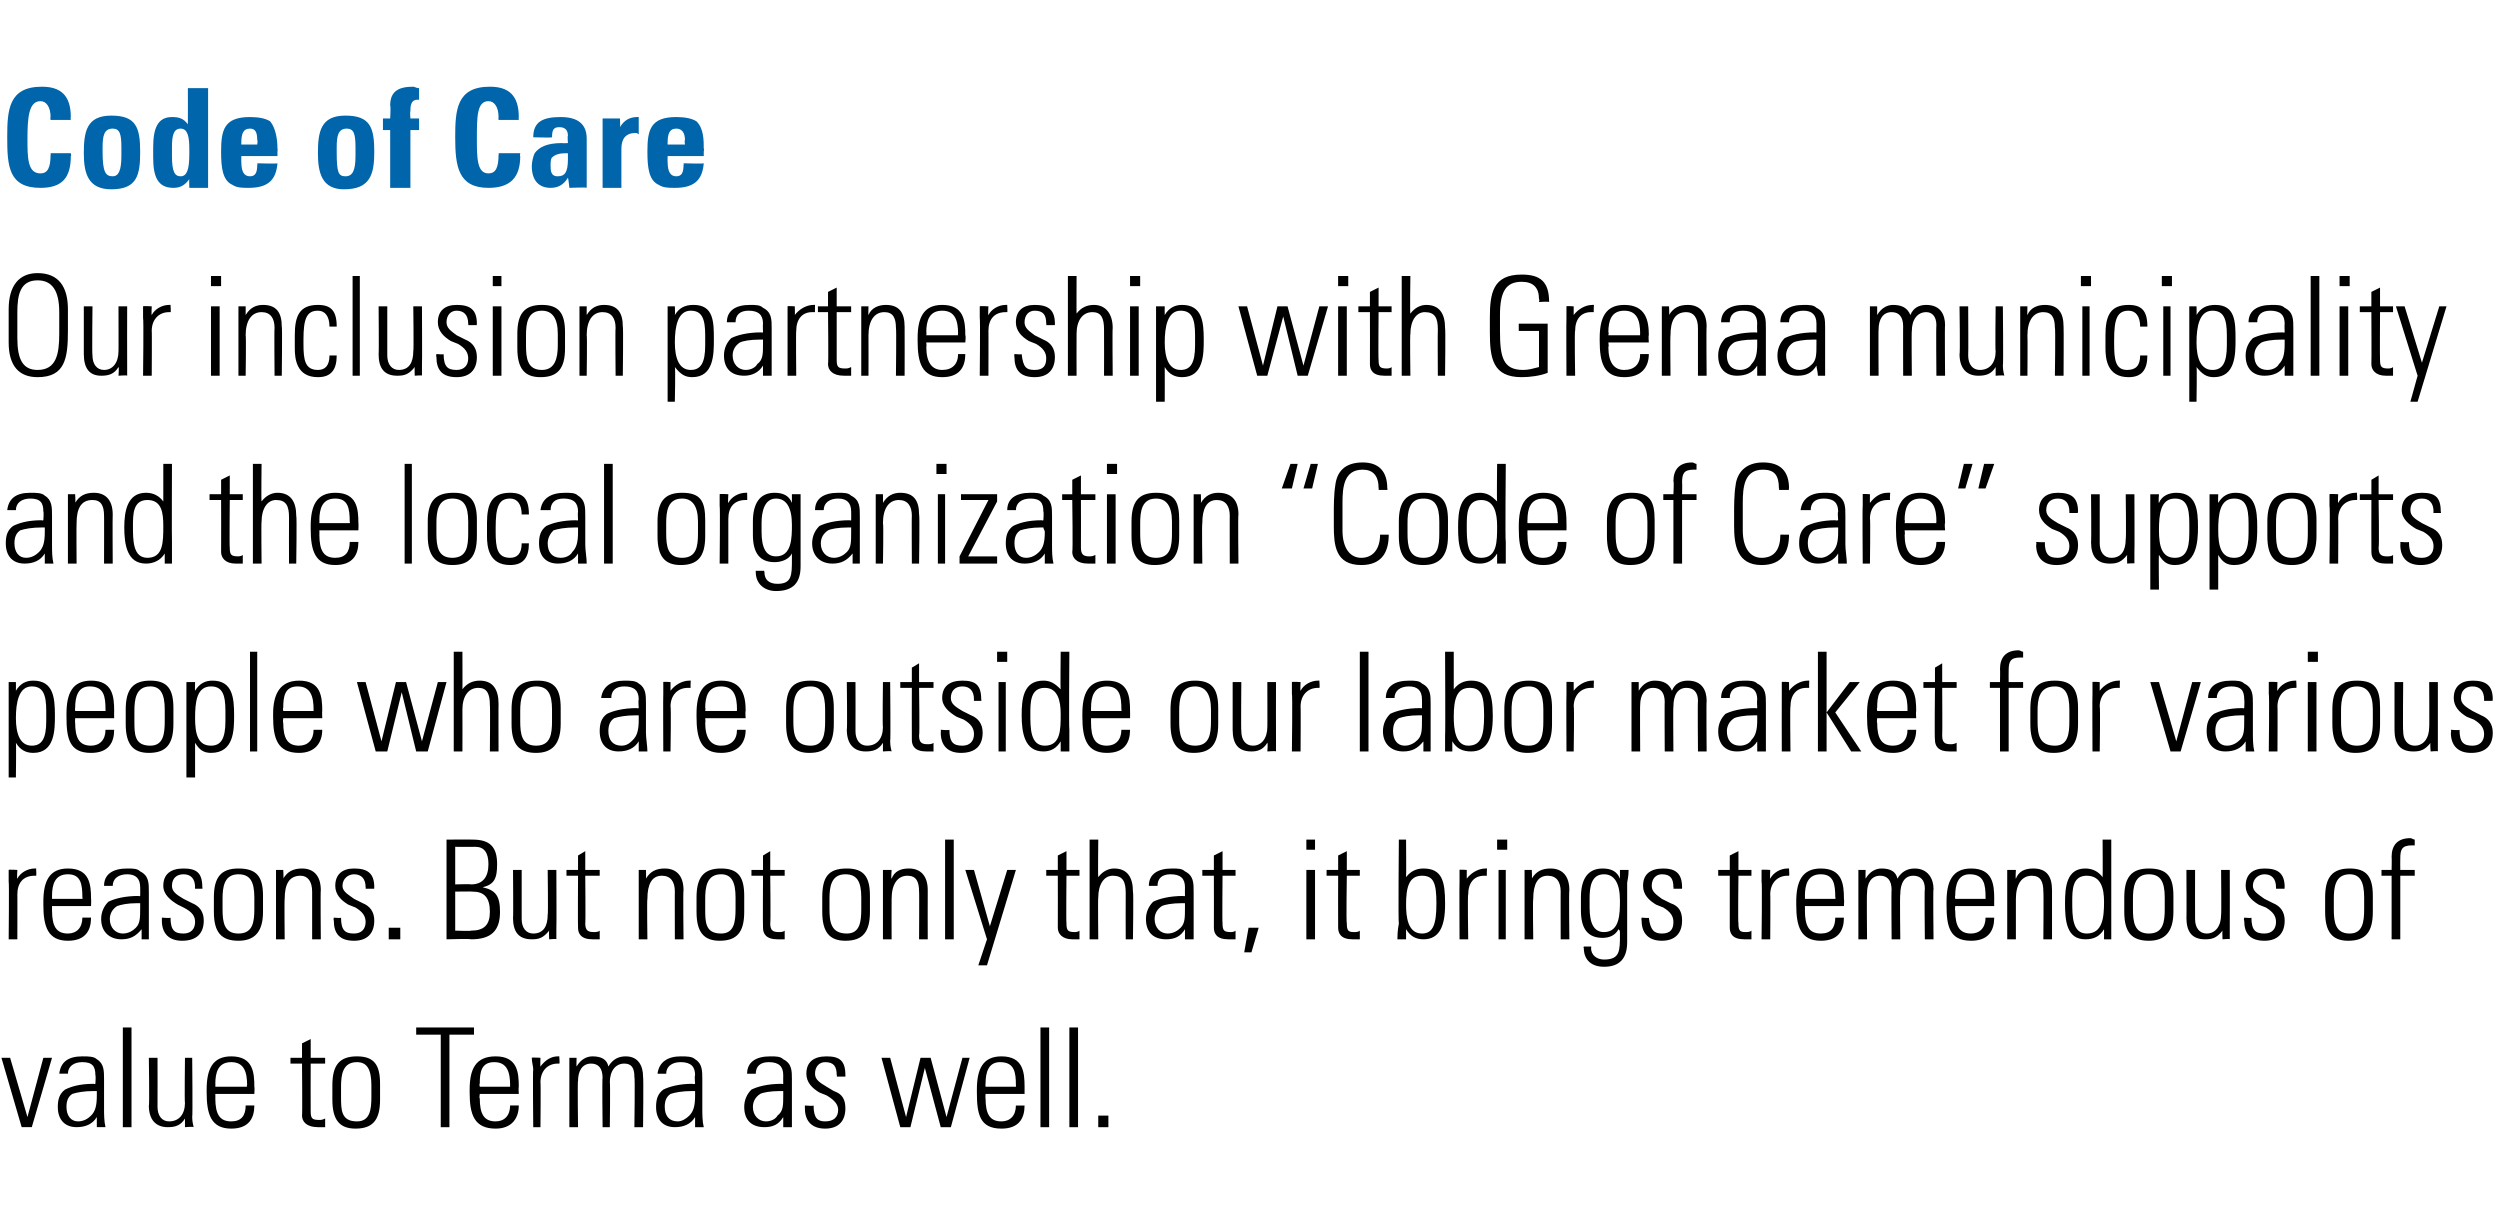 <?xml version="1.0" standalone="no"?><!DOCTYPE svg PUBLIC "-//W3C//DTD SVG 1.1//EN" "http://www.w3.org/Graphics/SVG/1.1/DTD/svg11.dtd"><svg xmlns="http://www.w3.org/2000/svg" version="1.1" width="173px" height="83.6px" viewBox="0 -1 173 83.6" style="top:-1px"><desc>Code of Care Our inclusion partnership with Grenaa municipality and the local organization “Code of Care” supports pe...</desc><defs/><g id="Polygon194180"><path d="m.7 72.2l1.2 4.1l1.1-4.1l.6 0l-1.4 4.8l-.7 0l-1.4-4.8l.6 0zm6 .1c.5.3.5.8.5 1.4c0 0 0 2 0 2c0 .4 0 .9.1 1.3c0 0-.6 0-.6 0c0-.2 0-.6 0-.7c-.3.5-.8.7-1.4.7c-.8 0-1.3-.5-1.3-1.4c0-.5.1-.9.5-1.2c.4-.2 1-.4 2-.4c.04.04.1 0 .1 0c0 0 .04-.55 0-.6c0-.6-.2-.9-.9-.9c-.6 0-1 .3-1 .8c0 0-.6 0-.6 0c.1-.8.6-1.2 1.6-1.2c.4 0 .8 0 1 .2zm-1.3 4.3c.4 0 .7-.2.9-.4c.3-.3.4-.7.4-1.4c0-.1 0-.2 0-.3c-.1 0-.2 0-.2 0c-.7 0-1.2.1-1.5.2c-.3.2-.4.5-.4.9c0 .6.3 1 .8 1zm3.1-6.5l.6 0l0 6.9l-.6 0l0-6.9zm1.8 2.1l.6 0c0 0 .01 3.39 0 3.4c0 .6.3 1 .8 1c.7 0 1.1-.5 1.1-1.3c-.04.04 0-3.1 0-3.1l.5 0c0 0 .04 4.09 0 4.1c0 .1 0 .3.1.7c-.04-.05-.6 0-.6 0c0 0 0-.58 0-.6c-.3.5-.7.6-1.2.6c-.8 0-1.3-.5-1.3-1.5c.05.04 0-3.3 0-3.3zm7.3 2c.03.02 0 .5 0 .5l-2.7 0c0 0 .01.32 0 .3c0 1.1.3 1.6 1.1 1.6c.7 0 1-.4 1-1.1c0 0 .6 0 .6 0c0 .9-.4 1.6-1.6 1.6c-1.4 0-1.7-1-1.7-2.5c0 0 0-.2 0-.2c0-1.4.4-2.3 1.7-2.3c1.5 0 1.6 1.1 1.6 2.1zm-.5 0c0 0-.05-.09 0-.1c0-.9-.2-1.6-1.1-1.6c-.9 0-1.1.7-1.1 1.5c.01-.03 0 .2 0 .2l2.2 0zm4.4-2l1 0l0 .4l-1 0c0 0-.01 3.27 0 3.3c0 .5.1.6.6.6c.1 0 .2 0 .4-.1c0 0 0 .6 0 .6c-.2 0-.3 0-.5 0c-.8 0-1.1-.4-1.1-.8c.03-.04 0-3.6 0-3.6l-.8 0l0-.4l.8 0l0-1l.6-.3l0 1.3zm4.8 1.8c0 0 0 1.1 0 1.1c0 1.4-.5 2-1.7 2c-1.1 0-1.6-.6-1.6-2c0 0 0-1 0-1c0-1.4.5-2 1.7-2c1.2 0 1.6.6 1.6 1.9zm-.6.1c0-1.1-.3-1.6-1-1.6c-1 0-1.1.9-1.1 1.7c0 0 0 .7 0 .7c0 .9 0 1.7 1.1 1.7c.9 0 1-.8 1-1.7c0 0 0-.8 0-.8zm7.1-4l0 .5l-1.7 0l0 6.4l-.6 0l0-6.4l-1.7 0l0-.5l4 0zm3.1 4.1c-.03.02 0 .5 0 .5l-2.7 0c0 0-.05.32 0 .3c0 1.1.3 1.6 1.1 1.6c.6 0 1-.4 1-1.1c0 0 .6 0 .6 0c0 .9-.5 1.6-1.6 1.6c-1.5 0-1.8-1-1.8-2.5c0 0 0-.2 0-.2c0-1.4.4-2.3 1.8-2.3c1.5 0 1.6 1.1 1.6 2.1zm-.6 0c0 0-.01-.09 0-.1c0-.9-.2-1.6-1.1-1.6c-.9 0-1 .7-1 1.5c-.05-.03 0 .2 0 .2l2.1 0zm3.4-2.1c0 0 .05.54 0 .5c0 0-.1 0-.1 0c-.7 0-1.2.5-1.2 1.3c.03-.04 0 3.1 0 3.1l-.5 0c0 0-.04-4 0-4c0-.2-.1-.5-.1-.8c.04-.04.6 0 .6 0c0 0-.02.65 0 .6c.3-.4.7-.7 1.2-.7c.03-.01.1 0 .1 0zm3.4.7c.3-.5.7-.7 1.2-.7c.9 0 1.2.7 1.2 1.4c.04.01 0 3.5 0 3.5l-.6 0c0 0 .05-3.49 0-3.5c0-.6-.2-.9-.7-.9c-.6 0-1 .5-1 1.3c.04-.04 0 3.1 0 3.1l-.5 0c0 0-.04-3.45 0-3.4c0-.7-.3-1-.8-1c-.6 0-.9.5-.9 1.2c-.04-.04 0 3.2 0 3.2l-.6 0l0-4.8l.5 0c0 0-.02.61 0 .6c.3-.5.7-.7 1.1-.7c.6 0 1 .2 1.1.7zm6-.5c.5.3.5.8.5 1.4c0 0 0 2 0 2c0 .4 0 .9.1 1.3c0 0-.6 0-.6 0c0-.2 0-.6 0-.7c-.3.5-.8.7-1.4.7c-.8 0-1.3-.5-1.3-1.4c0-.5.1-.9.5-1.2c.4-.2 1.1-.4 2-.4c.05.04.2 0 .2 0c0 0-.05-.55 0-.6c0-.6-.3-.9-1-.9c-.6 0-1 .3-1 .8c0 0-.6 0-.6 0c.1-.8.7-1.2 1.6-1.2c.4 0 .8 0 1 .2zm-1.2 4.3c.3 0 .6-.2.8-.4c.3-.3.4-.7.4-1.4c0-.1 0-.2 0-.3c-.1 0-.2 0-.2 0c-.7 0-1.2.1-1.5.2c-.3.2-.4.5-.4.9c0 .6.3 1 .9 1zm7.3-4.3c.6.3.6.8.6 1.4c0 0 0 2 0 2c0 .4 0 .9 0 1.3c0 0-.6 0-.6 0c0-.2 0-.6 0-.7c-.3.5-.7.7-1.3.7c-.9 0-1.4-.5-1.4-1.4c0-.5.2-.9.5-1.2c.4-.2 1.1-.4 2.1-.4c-.02.04.1 0 .1 0c0 0-.01-.55 0-.6c0-.6-.3-.9-1-.9c-.6 0-.9.3-.9.8c0 0-.6 0-.6 0c0-.8.6-1.2 1.6-1.2c.4 0 .7 0 .9.2zm-1.2 4.3c.4 0 .7-.2.8-.4c.4-.3.4-.7.4-1.4c0-.1 0-.2 0-.3c-.1 0-.2 0-.2 0c-.7 0-1.2.1-1.4.2c-.3.2-.5.5-.5.9c0 .6.4 1 .9 1zm5.5-3.2c.01.05 0 .1 0 .1l-.6 0c0 0 .05-.09 0-.1c0-.6-.2-.9-.8-.9c-.4 0-.7.3-.7.8c0 .4.3.6.8.9c0 0 .5.3.5.3c.6.2.8.6.8 1.2c0 .9-.5 1.4-1.4 1.4c-.9 0-1.4-.5-1.4-1.4c-.01-.03 0-.2 0-.2c0 0 .57.05.6 0c0 .9.3 1.1.8 1.1c.6 0 .9-.3.9-.8c0-.4-.3-.7-.8-1c0 0-.5-.2-.5-.2c-.5-.3-.9-.7-.9-1.3c0-.8.5-1.2 1.4-1.2c.9 0 1.3.3 1.3 1.3zm3.1-1.2l1.1 4.1l1-4.1l.7 0l1.1 4.1l1.1-4.1l.5 0l-1.3 4.8l-.7 0l-1.1-4.1l-1 4.1l-.7 0l-1.3-4.8l.6 0zm9.3 2c0 .02 0 .5 0 .5l-2.7 0c0 0-.02.32 0 .3c0 1.1.3 1.6 1.1 1.6c.6 0 1-.4 1-1.1c0 0 .6 0 .6 0c0 .9-.4 1.6-1.6 1.6c-1.5 0-1.7-1-1.7-2.5c0 0 0-.2 0-.2c0-1.4.4-2.3 1.7-2.3c1.5 0 1.6 1.1 1.6 2.1zm-.6 0c0 0 .02-.09 0-.1c0-.9-.1-1.6-1.1-1.6c-.8 0-1 .7-1 1.5c-.02-.03 0 .2 0 .2l2.1 0zm1.7-4.1l.6 0l0 6.9l-.6 0l0-6.9zm2 0l.6 0l0 6.9l-.6 0l0-6.9zm2.7 6.1l0 .8l-.7 0l0-.8l.7 0z" stroke="none" fill="#000"/></g><g id="Polygon194179"><path d="m2.5 59.1c0 0 .03.54 0 .5c-.1 0-.1 0-.1 0c-.8 0-1.2.5-1.2 1.3c.01-.04 0 3.1 0 3.1l-.6 0c0 0 .04-4 0-4c0-.2 0-.5 0-.8c.02-.04.6 0 .6 0c0 0-.04.65 0 .6c.2-.4.7-.7 1.2-.7c.01-.01.1 0 .1 0zm3.8 2.1c.02.02 0 .5 0 .5l-2.7 0c0 0 0 .32 0 .3c0 1.1.3 1.6 1.1 1.6c.6 0 1-.4 1-1.1c0 0 .6 0 .6 0c0 .9-.4 1.6-1.6 1.6c-1.4 0-1.7-1-1.7-2.5c0 0 0-.2 0-.2c0-1.4.4-2.3 1.7-2.3c1.5 0 1.6 1.1 1.6 2.1zm-.6 0c0 0 .04-.09 0-.1c0-.9-.1-1.6-1-1.6c-.9 0-1.1.7-1.1 1.5c0-.03 0 .2 0 .2l2.1 0zm4-1.9c.6.3.6.8.6 1.4c0 0 0 2 0 2c0 .4 0 .9 0 1.3c0 0-.5 0-.5 0c0-.2 0-.6 0-.7c-.4.5-.8.7-1.4.7c-.8 0-1.4-.5-1.4-1.4c0-.5.2-.9.5-1.2c.4-.2 1.1-.4 2.1-.4c0 .04.1 0 .1 0c0 0 .01-.55 0-.6c0-.6-.3-.9-.9-.9c-.6 0-1 .3-1 .8c0 0-.6 0-.6 0c0-.8.6-1.2 1.6-1.2c.4 0 .7 0 .9.2zm-1.2 4.3c.4 0 .7-.2.9-.4c.3-.3.3-.7.3-1.4c0-.1 0-.2 0-.3c-.1 0-.1 0-.2 0c-.7 0-1.1.1-1.4.2c-.3.2-.5.5-.5.9c0 .6.4 1 .9 1zm5.5-3.2c.03.05 0 .1 0 .1l-.5 0c0 0-.03-.09 0-.1c0-.6-.3-.9-.8-.9c-.5 0-.8.3-.8.8c0 .4.3.6.8.9c0 0 .6.3.6.3c.5.2.8.6.8 1.2c0 .9-.5 1.4-1.5 1.4c-.9 0-1.4-.5-1.4-1.4c.01-.03 0-.2 0-.2c0 0 .59.05.6 0c0 .9.3 1.1.9 1.1c.5 0 .8-.3.8-.8c0-.4-.2-.7-.8-1c0 0-.4-.2-.4-.2c-.5-.3-1-.7-1-1.3c0-.8.5-1.2 1.4-1.2c.9 0 1.3.3 1.3 1.3zm4.2.6c0 0 0 1.1 0 1.1c0 1.4-.6 2-1.7 2c-1.2 0-1.7-.6-1.7-2c0 0 0-1 0-1c0-1.4.5-2 1.7-2c1.3 0 1.7.6 1.7 1.9zm-.6.1c0-1.1-.3-1.6-1.1-1.6c-1 0-1.1.9-1.1 1.7c0 0 0 .7 0 .7c0 .9.1 1.7 1.1 1.7c1 0 1.1-.8 1.1-1.7c0 0 0-.8 0-.8zm4.6-.5c-.03.02 0 3.4 0 3.4l-.6 0c0 0 0-3.33 0-3.3c0-.7-.3-1.1-.8-1.1c-.8 0-1.1.6-1.1 1.6c-.03.02 0 2.8 0 2.8l-.6 0l0-4.8l.5 0c0 0 .04.62 0 .6c.3-.5.7-.7 1.3-.7c.8 0 1.3.5 1.3 1.5zm3.7-.2c-.02.05 0 .1 0 .1l-.6 0c0 0 .02-.09 0-.1c0-.6-.3-.9-.8-.9c-.4 0-.8.3-.8.8c0 .4.4.6.8.9c0 0 .6.3.6.3c.5.2.8.6.8 1.2c0 .9-.5 1.4-1.4 1.4c-1 0-1.4-.5-1.4-1.4c-.04-.03 0-.2 0-.2c0 0 .53.05.5 0c0 .9.3 1.1.9 1.1c.5 0 .8-.3.8-.8c0-.4-.2-.7-.7-1c0 0-.5-.2-.5-.2c-.5-.3-.9-.7-.9-1.3c0-.8.5-1.2 1.3-1.2c.9 0 1.4.3 1.4 1.3zm1.8 2.8l0 .8l-.8 0l0-.8l.8 0zm5-6.1c1.2 0 1.7.5 1.7 1.7c0 1-.2 1.4-1 1.6c.9.2 1.2.6 1.2 1.7c0 1.3-.6 1.9-2 1.9c0-.05-1.7 0-1.7 0l0-6.9c0 0 1.82-.01 1.8 0zm-.1 3.1c.8 0 1.2-.5 1.2-1.4c0-.8-.3-1.2-.9-1.2c0 .01-1.4 0-1.4 0l0 2.6c0 0 1.11-.03 1.1 0zm0 3.2c.9 0 1.3-.4 1.3-1.3c0-1-.4-1.4-1.2-1.4c.01-.02-1.2 0-1.2 0l0 2.7c0 0 1.1.04 1.1 0zm2.9-4.2l.6 0c0 0 0 3.39 0 3.4c0 .6.3 1 .8 1c.7 0 1-.5 1-1.3c.04.04 0-3.1 0-3.1l.6 0c0 0 .02 4.09 0 4.1c0 .1 0 .3 0 .7c.04-.05-.5 0-.5 0c0 0-.02-.58 0-.6c-.4.5-.7.6-1.2.6c-.9 0-1.3-.5-1.3-1.5c.03.04 0-3.3 0-3.3zm5 0l1 0l0 .4l-1 0c0 0 .03 3.27 0 3.3c0 .5.2.6.6.6c.1 0 .3 0 .4-.1c0 0 0 .6 0 .6c-.1 0-.3 0-.5 0c-.8 0-1-.4-1-.8c-.02-.04 0-3.6 0-3.6l-.8 0l0-.4l.8 0l0-1l.5-.3l0 1.3zm6.8 1.4c-.04.02 0 3.4 0 3.4l-.6 0c0 0-.01-3.33 0-3.3c0-.7-.3-1.1-.9-1.1c-.7 0-1 .6-1 1.6c-.04.02 0 2.8 0 2.8l-.6 0l0-4.8l.5 0c0 0 .02.62 0 .6c.3-.5.7-.7 1.3-.7c.8 0 1.3.5 1.3 1.5zm4.2.4c0 0 0 1.1 0 1.1c0 1.4-.5 2-1.7 2c-1.1 0-1.6-.6-1.6-2c0 0 0-1 0-1c0-1.4.5-2 1.7-2c1.2 0 1.6.6 1.6 1.9zm-.6.1c0-1.1-.3-1.6-1-1.6c-1 0-1.1.9-1.1 1.7c0 0 0 .7 0 .7c0 .9 0 1.7 1.1 1.7c.9 0 1-.8 1-1.7c0 0 0-.8 0-.8zm2.4-1.9l1 0l0 .4l-1 0c0 0 .04 3.27 0 3.3c0 .5.2.6.6.6c.1 0 .3 0 .4-.1c0 0 0 .6 0 .6c-.1 0-.2 0-.5 0c-.8 0-1-.4-1-.8c-.02-.04 0-3.6 0-3.6l-.8 0l0-.4l.8 0l0-1l.5-.3l0 1.3zm6.9 1.8c0 0 0 1.1 0 1.1c0 1.4-.5 2-1.7 2c-1.1 0-1.6-.6-1.6-2c0 0 0-1 0-1c0-1.4.4-2 1.7-2c1.2 0 1.6.6 1.6 1.9zm-.6.1c0-1.1-.3-1.6-1.1-1.6c-1 0-1.1.9-1.1 1.7c0 0 0 .7 0 .7c0 .9.1 1.7 1.2 1.7c.9 0 1-.8 1-1.7c0 0 0-.8 0-.8zm4.6-.5c-.01.02 0 3.4 0 3.4l-.6 0c0 0 .02-3.33 0-3.3c0-.7-.2-1.1-.8-1.1c-.7 0-1.1.6-1.1 1.6c-.01.02 0 2.8 0 2.8l-.6 0l0-4.8l.6 0c0 0-.05.62 0 .6c.2-.5.6-.7 1.2-.7c.8 0 1.3.5 1.3 1.5zm1.2-3.5l.6 0l0 6.9l-.6 0l0-6.9zm2 2.1l1.1 3.9l1.2-3.9l.6 0l-2 6.6l-.6 0l.6-1.8l-1.5-4.8l.6 0zm6.4 0l.9 0l0 .4l-.9 0c0 0-.03 3.27 0 3.3c0 .5.1.6.6.6c0 0 .2 0 .3-.1c0 0 0 .6 0 .6c-.1 0-.2 0-.5 0c-.7 0-1-.4-1-.8c.01-.04 0-3.6 0-3.6l-.8 0l0-.4l.8 0l0-1l.6-.3l0 1.3zm1.6-2.1l.6 0c0 0-.03 2.64 0 2.6c.3-.4.7-.6 1.1-.6c.9 0 1.3.6 1.3 1.6c.05-.02 0 3.3 0 3.3l-.5 0c0 0-.01-3.18 0-3.2c0-.8-.2-1.2-.9-1.2c-.6 0-1 .6-1 1.5c-.03.02 0 2.9 0 2.9l-.6 0l0-6.9zm6.6 2.2c.6.3.6.8.6 1.4c0 0 0 2 0 2c0 .4 0 .9 0 1.3c0 0-.6 0-.6 0c0-.2 0-.6 0-.7c-.3.5-.7.7-1.3.7c-.9 0-1.4-.5-1.4-1.4c0-.5.2-.9.5-1.2c.4-.2 1.1-.4 2.1-.4c-.01.04.1 0 .1 0c0 0-.01-.55 0-.6c0-.6-.3-.9-1-.9c-.6 0-.9.3-.9.8c0 0-.6 0-.6 0c0-.8.6-1.2 1.6-1.2c.4 0 .7 0 .9.2zm-1.2 4.3c.4 0 .7-.2.9-.4c.3-.3.3-.7.3-1.4c0-.1 0-.2 0-.3c-.1 0-.2 0-.2 0c-.7 0-1.2.1-1.4.2c-.3.2-.5.5-.5.9c0 .6.4 1 .9 1zm3.8-4.4l.9 0l0 .4l-.9 0c0 0-.03 3.27 0 3.3c0 .5.1.6.6.6c0 0 .2 0 .3-.1c0 0 0 .6 0 .6c-.1 0-.2 0-.5 0c-.8 0-1-.4-1-.8c.01-.04 0-3.6 0-3.6l-.8 0l0-.4l.8 0l0-1l.6-.3l0 1.3zm2.5 4l-.5 1.7l-.5 0l.3-1.7l.7 0zm3.9-6.1l0 .7l-.6 0l0-.7l.6 0zm-.6 2.1l.6 0l0 4.8l-.6 0l0-4.8zm2.8 0l.9 0l0 .4l-.9 0c0 0-.05 3.27 0 3.3c0 .5.1.6.5.6c.1 0 .3 0 .4-.1c0 0 0 .6 0 .6c-.1 0-.2 0-.5 0c-.8 0-1-.4-1-.8c-.01-.04 0-3.6 0-3.6l-.8 0l0-.4l.8 0l0-1l.6-.3l0 1.3zm3.6-2.1l.5 0c0 0 .02 2.62 0 2.6c.3-.4.7-.6 1.2-.6c1.3 0 1.5.9 1.5 2.4c0 0 0 .1 0 .1c0 1.5-.4 2.4-1.5 2.4c-.5 0-.9-.2-1.2-.7c0 .2 0 .3 0 .7c0 0-.6 0-.6 0c0-.7.1-1 .1-1.1c-.05-.02 0-5.8 0-5.8zm1.6 6.5c.8 0 1-.7 1-2.1c0-1.4-.2-1.9-1-1.9c-.9 0-1.1.8-1.1 2c0 .8.1 2 1.1 2zm4.5-4.5c0 0-.03.54 0 .5c-.1 0-.2 0-.2 0c-.7 0-1.1.5-1.1 1.3c-.05-.04 0 3.1 0 3.1l-.6 0c0 0-.02-4 0-4c0-.2 0-.5 0-.8c-.04-.04.5 0 .5 0c0 0 0 .65 0 .6c.3-.4.8-.7 1.3-.7c-.04-.01.1 0 .1 0zm1.4-2l0 .7l-.7 0l0-.7l.7 0zm-.6 2.1l.5 0l0 4.8l-.5 0l0-4.8zm4.9 1.4c-.04.02 0 3.4 0 3.4l-.6 0c0 0-.01-3.33 0-3.3c0-.7-.3-1.1-.9-1.1c-.7 0-1 .6-1 1.6c-.04.02 0 2.8 0 2.8l-.6 0l0-4.8l.5 0c0 0 .03.62 0 .6c.3-.5.7-.7 1.3-.7c.8 0 1.3.5 1.3 1.5zm3.5-.8c0-.1 0-.3 0-.6c0 0 .6 0 .6 0c0 .5-.1.8-.1.9c0 0 0 4.1 0 4.1c0 1.1-.5 1.7-1.6 1.7c-.9 0-1.4-.5-1.4-1.3c-.04.01 0-.1 0-.1l.5 0c0 0 .04.05 0 .1c0 .5.4.8.9.8c1.1 0 1.1-.6 1.1-1.7c0 0 0-.1 0-.1c0-.2 0-.2-.1-.3c-.2.4-.6.6-1.1.6c-1 0-1.5-.6-1.5-1.9c0 0 0-.9 0-.9c0-1.3.5-2 1.5-2c.6 0 1 .2 1.2.7zm-1.1-.3c-.9 0-1 .9-1 1.7c0 0 0 .6 0 .6c0 1.1.3 1.7 1 1.7c1.1 0 1.1-1.3 1.1-2.2c0-1.2-.4-1.8-1.1-1.8zm5.4.9c-.01.05 0 .1 0 .1l-.6 0c0 0 .03-.09 0-.1c0-.6-.2-.9-.8-.9c-.4 0-.7.3-.7.8c0 .4.3.6.7.9c0 0 .6.3.6.3c.6.2.8.6.8 1.2c0 .9-.5 1.4-1.4 1.4c-.9 0-1.4-.5-1.4-1.4c-.03-.03 0-.2 0-.2c0 0 .55.05.5 0c.1.9.4 1.1.9 1.1c.6 0 .8-.3.8-.8c0-.4-.2-.7-.7-1c0 0-.5-.2-.5-.2c-.5-.3-.9-.7-.9-1.3c0-.8.5-1.2 1.4-1.2c.8 0 1.3.3 1.3 1.3zm3.9-1.2l.9 0l0 .4l-.9 0c0 0-.04 3.27 0 3.3c0 .5.1.6.5.6c.1 0 .3 0 .4-.1c0 0 0 .6 0 .6c-.1 0-.2 0-.5 0c-.8 0-1-.4-1-.8c0-.04 0-3.6 0-3.6l-.8 0l0-.4l.8 0l0-1l.6-.3l0 1.3zm3.5-.1c0 0 .04.54 0 .5c-.1 0-.1 0-.1 0c-.7 0-1.2.5-1.2 1.3c.02-.04 0 3.1 0 3.1l-.6 0c0 0 .05-4 0-4c0-.2 0-.5 0-.8c.03-.04.6 0 .6 0c0 0-.03.65 0 .6c.2-.4.7-.7 1.2-.7c.02-.01.1 0 .1 0zm3.8 2.1c.03.02 0 .5 0 .5l-2.7 0c0 0 .01.32 0 .3c0 1.1.3 1.6 1.1 1.6c.7 0 1-.4 1-1.1c0 0 .6 0 .6 0c0 .9-.4 1.6-1.6 1.6c-1.4 0-1.7-1-1.7-2.5c0 0 0-.2 0-.2c0-1.4.4-2.3 1.7-2.3c1.5 0 1.6 1.1 1.6 2.1zm-.6 0c0 0 .05-.09 0-.1c0-.9-.1-1.6-1-1.6c-.9 0-1.1.7-1.1 1.5c.01-.03 0 .2 0 .2l2.1 0zm4.3-1.4c.3-.5.7-.7 1.2-.7c.9 0 1.3.7 1.3 1.4c-.04.01 0 3.5 0 3.5l-.6 0c0 0-.04-3.49 0-3.5c0-.6-.3-.9-.8-.9c-.6 0-.9.5-.9 1.3c-.04-.04 0 3.1 0 3.1l-.6 0c0 0-.03-3.45 0-3.4c0-.7-.3-1-.8-1c-.6 0-.9.5-.9 1.2c-.03-.04 0 3.2 0 3.2l-.6 0l0-4.8l.5 0c0 0-.01.61 0 .6c.3-.5.7-.7 1.1-.7c.6 0 1 .2 1.1.7zm6.7 1.4c-.01.02 0 .5 0 .5l-2.7 0c0 0-.03.32 0 .3c0 1.1.3 1.6 1.1 1.6c.6 0 1-.4 1-1.1c0 0 .6 0 .6 0c0 .9-.4 1.6-1.6 1.6c-1.5 0-1.7-1-1.7-2.5c0 0 0-.2 0-.2c0-1.4.4-2.3 1.7-2.3c1.5 0 1.6 1.1 1.6 2.1zm-.6 0c0 0 .01-.09 0-.1c0-.9-.1-1.6-1.1-1.6c-.8 0-1 .7-1 1.5c-.03-.03 0 .2 0 .2l2.1 0zm4.6-.6c0 .02 0 3.4 0 3.4l-.6 0c0 0 .03-3.33 0-3.3c0-.7-.2-1.1-.8-1.1c-.7 0-1.1.6-1.1 1.6c0 .02 0 2.8 0 2.8l-.6 0l0-4.8l.6 0c0 0-.04.62 0 .6c.2-.5.6-.7 1.2-.7c.9 0 1.3.5 1.3 1.5zm3.5-3.5l.6 0c0 0 0 5.38 0 5.4c0 .5 0 1.1 0 1.5c0 0-.5 0-.5 0c0-.4 0-.6 0-.7c-.3.5-.7.7-1.3.7c-1.3 0-1.4-1.3-1.4-2.5c0-1.1.1-2.4 1.4-2.4c.5 0 .9.2 1.2.6c.02.02 0-2.6 0-2.6zm-1.1 6.5c1.1 0 1.2-1.1 1.2-2.2c0-.9-.2-1.8-1.2-1.8c-1 0-1 1-1 1.8c0 1 0 2.2 1 2.2zm6-2.6c0 0 0 1.1 0 1.1c0 1.4-.6 2-1.7 2c-1.2 0-1.7-.6-1.7-2c0 0 0-1 0-1c0-1.4.5-2 1.7-2c1.3 0 1.7.6 1.7 1.9zm-.6.1c0-1.1-.3-1.6-1.1-1.6c-1 0-1.1.9-1.1 1.7c0 0 0 .7 0 .7c0 .9.1 1.7 1.1 1.7c1 0 1.1-.8 1.1-1.7c0 0 0-.8 0-.8zm1.5-1.9l.6 0c0 0-.01 3.39 0 3.4c0 .6.3 1 .8 1c.6 0 1-.5 1-1.3c.03.04 0-3.1 0-3.1l.6 0c0 0 .01 4.09 0 4.1c0 .1 0 .3 0 .7c.03-.05-.5 0-.5 0c0 0-.03-.58 0-.6c-.4.5-.7.6-1.2.6c-.9 0-1.3-.5-1.3-1.5c.02.04 0-3.3 0-3.3zm6.8 1.2c-.03.05 0 .1 0 .1l-.6 0c0 0 .01-.09 0-.1c0-.6-.3-.9-.8-.9c-.4 0-.8.3-.8.8c0 .4.4.6.8.9c0 0 .6.3.6.3c.5.2.8.6.8 1.2c0 .9-.5 1.4-1.4 1.4c-1 0-1.4-.5-1.4-1.4c-.05-.03 0-.2 0-.2c0 0 .53.05.5 0c0 .9.3 1.1.9 1.1c.5 0 .8-.3.8-.8c0-.4-.2-.7-.7-1c0 0-.5-.2-.5-.2c-.5-.3-.9-.7-.9-1.3c0-.8.5-1.2 1.3-1.2c.9 0 1.4.3 1.4 1.3zm6.1.6c0 0 0 1.1 0 1.1c0 1.4-.5 2-1.7 2c-1.1 0-1.6-.6-1.6-2c0 0 0-1 0-1c0-1.4.5-2 1.7-2c1.2 0 1.6.6 1.6 1.9zm-.6.1c0-1.1-.3-1.6-1-1.6c-1 0-1.1.9-1.1 1.7c0 0 0 .7 0 .7c0 .9.1 1.7 1.1 1.7c.9 0 1-.8 1-1.7c0 0 0-.8 0-.8zm3.5-3.6c-.1 0-.2 0-.2 0c-.7 0-.8.3-.8.9c-.01 0 0 .8 0 .8l1 0l0 .4l-1 0l0 4.4l-.6 0l0-4.4l-.7 0l0-.4l.7 0c0 0 .02-.91 0-.9c0-.8.4-1.3 1.3-1.3c.1 0 .2.1.3.1c0 0 0 .4 0 .4z" stroke="none" fill="#000"/></g><g id="Polygon194178"><path d="m3.8 48.5c0 1 0 2.6-1.5 2.6c-.5 0-.9-.2-1.2-.7c.03 0 0 2.4 0 2.4l-.5 0l0-6.6l.5 0c0 0 .01.58 0 .6c.3-.5.7-.7 1.2-.7c1.4 0 1.5 1.2 1.5 2.4zm-1.6 2.1c.7 0 1-.5 1-1.7c0 0 0-.7 0-.7c0-1.1-.2-1.7-1-1.7c-.9 0-1.1 1.1-1.1 2.2c0 1.1.3 1.9 1.1 1.9zm5.7-2.4c-.01.02 0 .5 0 .5l-2.7 0c0 0-.02.32 0 .3c0 1.1.3 1.6 1.1 1.6c.6 0 1-.4 1-1.1c0 0 .6 0 .6 0c0 .9-.4 1.6-1.6 1.6c-1.5 0-1.7-1-1.7-2.5c0 0 0-.2 0-.2c0-1.4.4-2.3 1.7-2.3c1.5 0 1.6 1.1 1.6 2.1zm-.6 0c0 0 .02-.09 0-.1c0-.9-.1-1.6-1.1-1.6c-.8 0-1 .7-1 1.5c-.02-.03 0 .2 0 .2l2.1 0zm4.7-.2c0 0 0 1.1 0 1.1c0 1.4-.5 2-1.7 2c-1.1 0-1.6-.6-1.6-2c0 0 0-1 0-1c0-1.4.5-2 1.7-2c1.2 0 1.6.6 1.6 1.9zm-.6.1c0-1.1-.3-1.6-1-1.6c-1 0-1.1.9-1.1 1.7c0 0 0 .7 0 .7c0 .9 0 1.7 1.1 1.7c.9 0 1-.8 1-1.7c0 0 0-.8 0-.8zm4.8.4c0 1 0 2.6-1.6 2.6c-.5 0-.8-.2-1.1-.7c0 0 0 2.4 0 2.4l-.6 0l0-6.6l.6 0c0 0-.02.58 0 .6c.3-.5.7-.7 1.2-.7c1.4 0 1.5 1.2 1.5 2.4zm-1.6 2.1c.7 0 1-.5 1-1.7c0 0 0-.7 0-.7c0-1.1-.2-1.7-1-1.7c-1 0-1.1 1.1-1.1 2.2c0 1.1.2 1.9 1.1 1.9zm2.7-6.5l.5 0l0 6.9l-.5 0l0-6.9zm5 4.1c-.02.02 0 .5 0 .5l-2.7 0c0 0-.04.32 0 .3c0 1.1.3 1.6 1.1 1.6c.6 0 1-.4 1-1.1c0 0 .6 0 .6 0c0 .9-.5 1.6-1.6 1.6c-1.5 0-1.8-1-1.8-2.5c0 0 0-.2 0-.2c0-1.4.5-2.3 1.8-2.3c1.5 0 1.6 1.1 1.6 2.1zm-.6 0c0 0 0-.09 0-.1c0-.9-.2-1.6-1.1-1.6c-.9 0-1 .7-1 1.5c-.04-.03 0 .2 0 .2l2.1 0zm3.6-2l1.1 4.1l1-4.1l.7 0l1.1 4.1l1.1-4.1l.6 0l-1.3 4.8l-.8 0l-1-4.1l-1 4.1l-.8 0l-1.3-4.8l.6 0zm6.1-2.1l.6 0c0 0 .01 2.64 0 2.6c.3-.4.7-.6 1.2-.6c.9 0 1.3.6 1.3 1.6c-.01-.02 0 3.3 0 3.3l-.6 0c0 0 .03-3.18 0-3.2c0-.8-.2-1.2-.8-1.2c-.7 0-1.1.6-1.1 1.5c.01.02 0 2.9 0 2.9l-.6 0l0-6.9zm7.4 3.9c0 0 0 1.1 0 1.1c0 1.4-.6 2-1.7 2c-1.2 0-1.7-.6-1.7-2c0 0 0-1 0-1c0-1.4.5-2 1.8-2c1.2 0 1.6.6 1.6 1.9zm-.6.1c0-1.1-.3-1.6-1.1-1.6c-1 0-1.1.9-1.1 1.7c0 0 0 .7 0 .7c0 .9.1 1.7 1.1 1.7c1 0 1.1-.8 1.1-1.7c0 0 0-.8 0-.8zm6-1.8c.5.3.5.8.5 1.4c0 0 0 2 0 2c0 .4.1.9.1 1.3c0 0-.6 0-.6 0c0-.2 0-.6 0-.7c-.3.5-.8.7-1.4.7c-.8 0-1.3-.5-1.3-1.4c0-.5.1-.9.5-1.2c.4-.2 1.1-.4 2.1-.4c-.04.04.1 0 .1 0c0 0-.04-.55 0-.6c0-.6-.3-.9-1-.9c-.6 0-.9.3-.9.8c0 0-.7 0-.7 0c.1-.8.7-1.2 1.6-1.2c.4 0 .8 0 1 .2zm-1.2 4.3c.4 0 .6-.2.8-.4c.3-.3.4-.7.4-1.4c0-.1 0-.2 0-.3c-.1 0-.2 0-.2 0c-.7 0-1.2.1-1.5.2c-.3.2-.4.5-.4.9c0 .6.3 1 .9 1zm4.8-4.5c0 0-.03.54 0 .5c-.1 0-.2 0-.2 0c-.7 0-1.2.5-1.2 1.3c.05-.04 0 3.1 0 3.1l-.5 0c0 0-.02-4 0-4c0-.2 0-.5 0-.8c-.04-.04.5 0 .5 0c0 0 0 .65 0 .6c.3-.4.8-.7 1.3-.7c-.05-.01.1 0 .1 0zm3.8 2.1c-.04.02 0 .5 0 .5l-2.8 0c0 0 .04.32 0 .3c0 1.1.4 1.6 1.1 1.6c.7 0 1.1-.4 1.1-1.1c0 0 .6 0 .6 0c0 .9-.5 1.6-1.7 1.6c-1.4 0-1.7-1-1.7-2.5c0 0 0-.2 0-.2c0-1.4.4-2.3 1.7-2.3c1.5 0 1.7 1.1 1.7 2.1zm-.6 0c0 0-.02-.09 0-.1c0-.9-.2-1.6-1.1-1.6c-.9 0-1.1.7-1.1 1.5c.04-.03 0 .2 0 .2l2.2 0zm6.7-.2c0 0 0 1.1 0 1.1c0 1.4-.5 2-1.7 2c-1.1 0-1.6-.6-1.6-2c0 0 0-1 0-1c0-1.4.4-2 1.7-2c1.2 0 1.6.6 1.6 1.9zm-.6.1c0-1.1-.3-1.6-1-1.6c-1.1 0-1.2.9-1.2 1.7c0 0 0 .7 0 .7c0 .9.1 1.7 1.2 1.7c.9 0 1-.8 1-1.7c0 0 0-.8 0-.8zm1.5-1.9l.6 0c0 0 .01 3.39 0 3.4c0 .6.3 1 .8 1c.7 0 1.1-.5 1.1-1.3c-.04.04 0-3.1 0-3.1l.5 0c0 0 .04 4.09 0 4.1c0 .1 0 .3.1.7c-.05-.05-.6 0-.6 0c0 0 0-.58 0-.6c-.3.5-.7.6-1.2.6c-.8 0-1.3-.5-1.3-1.5c.04.04 0-3.3 0-3.3zm5 0l1 0l0 .4l-1 0c0 0 .05 3.27 0 3.3c0 .5.2.6.6.6c.1 0 .3 0 .4-.1c0 0 0 .6 0 .6c-.1 0-.2 0-.5 0c-.8 0-1-.4-1-.8c-.01-.04 0-3.6 0-3.6l-.8 0l0-.4l.8 0l0-1l.5-.3l0 1.3zm4.3 1.2c.04.05 0 .1 0 .1l-.5 0c0 0-.02-.09 0-.1c0-.6-.3-.9-.8-.9c-.5 0-.8.3-.8.8c0 .4.3.6.8.9c0 0 .6.3.6.3c.5.2.8.6.8 1.2c0 .9-.5 1.4-1.5 1.4c-.9 0-1.4-.5-1.4-1.4c.02-.03 0-.2 0-.2c0 0 .6.05.6 0c0 .9.3 1.1.9 1.1c.5 0 .8-.3.8-.8c0-.4-.2-.7-.7-1c0 0-.5-.2-.5-.2c-.5-.3-1-.7-1-1.3c0-.8.5-1.2 1.4-1.2c.9 0 1.3.3 1.3 1.3zm1.8-3.3l0 .7l-.7 0l0-.7l.7 0zm-.6 2.1l.5 0l0 4.8l-.5 0l0-4.8zm4.3-2.1l.6 0c0 0-.04 5.38 0 5.4c0 .5 0 1.1 0 1.5c0 0-.6 0-.6 0c0-.4 0-.6 0-.7c-.3.5-.7.7-1.2.7c-1.3 0-1.5-1.3-1.5-2.5c0-1.1.1-2.4 1.5-2.4c.5 0 .8.2 1.2.6c-.03.02 0-2.6 0-2.6zm-1.1 6.5c1.1 0 1.1-1.1 1.1-2.2c0-.9-.2-1.8-1.1-1.8c-1 0-1 1-1 1.8c0 1 0 2.2 1 2.2zm5.9-2.4c.01.02 0 .5 0 .5l-2.7 0c0 0 0 .32 0 .3c0 1.1.3 1.6 1.1 1.6c.6 0 1-.4 1-1.1c0 0 .6 0 .6 0c0 .9-.4 1.6-1.6 1.6c-1.4 0-1.7-1-1.7-2.5c0 0 0-.2 0-.2c0-1.4.4-2.3 1.7-2.3c1.5 0 1.6 1.1 1.6 2.1zm-.6 0c0 0 .03-.09 0-.1c0-.9-.1-1.6-1-1.6c-.9 0-1.1.7-1.1 1.5c0-.03 0 .2 0 .2l2.1 0zm6.7-.2c0 0 0 1.1 0 1.1c0 1.4-.5 2-1.7 2c-1.1 0-1.6-.6-1.6-2c0 0 0-1 0-1c0-1.4.5-2 1.7-2c1.2 0 1.6.6 1.6 1.9zm-.5.1c0-1.1-.4-1.6-1.1-1.6c-1 0-1.1.9-1.1 1.7c0 0 0 .7 0 .7c0 .9.1 1.7 1.1 1.7c1 0 1.1-.8 1.1-1.7c0 0 0-.8 0-.8zm1.5-1.9l.6 0c0 0-.03 3.39 0 3.4c0 .6.3 1 .8 1c.6 0 1-.5 1-1.3c.01.04 0-3.1 0-3.1l.6 0c0 0-.01 4.09 0 4.1c0 .1 0 .3 0 .7c.01-.05-.6 0-.6 0c0 0 .05-.58 0-.6c-.3.5-.7.6-1.1.6c-.9 0-1.3-.5-1.3-1.5c0 .04 0-3.3 0-3.3zm6-.1c0 0 .04.54 0 .5c-.1 0-.1 0-.1 0c-.7 0-1.2.5-1.2 1.3c.02-.04 0 3.1 0 3.1l-.6 0c0 0 .05-4 0-4c0-.2 0-.5 0-.8c.03-.04.6 0 .6 0c0 0-.03.65 0 .6c.2-.4.7-.7 1.2-.7c.02-.01.1 0 .1 0zm2.8-2l.6 0l0 6.9l-.6 0l0-6.9zm4.3 2.2c.6.3.6.8.6 1.4c0 0 0 2 0 2c0 .4 0 .9 0 1.3c0 0-.5 0-.5 0c0-.2 0-.6 0-.7c-.4.5-.8.7-1.4.7c-.8 0-1.4-.5-1.4-1.4c0-.5.2-.9.5-1.2c.4-.2 1.1-.4 2.1-.4c.01.04.1 0 .1 0c0 0 .01-.55 0-.6c0-.6-.3-.9-.9-.9c-.6 0-1 .3-1 .8c0 0-.6 0-.6 0c0-.8.6-1.2 1.6-1.2c.4 0 .7 0 .9.2zm-1.2 4.3c.4 0 .7-.2.9-.4c.3-.3.3-.7.3-1.4c0-.1 0-.2 0-.3c-.1 0-.1 0-.2 0c-.7 0-1.1.1-1.4.2c-.3.2-.4.5-.4.9c0 .6.3 1 .8 1zm2.8-6.5l.6 0c0 0 0 2.62 0 2.6c.3-.4.7-.6 1.2-.6c1.2 0 1.5.9 1.5 2.4c0 0 0 .1 0 .1c0 1.5-.4 2.4-1.5 2.4c-.6 0-1-.2-1.3-.7c0 .2 0 .3 0 .7c0 0-.5 0-.5 0c0-.7 0-1 0-1.1c.03-.02 0-5.8 0-5.8zm1.6 6.5c.9 0 1.1-.7 1.1-2.1c0-1.4-.2-1.9-1-1.9c-.9 0-1.1.8-1.1 2c0 .8.1 2 1 2zm5.8-2.6c0 0 0 1.1 0 1.1c0 1.4-.5 2-1.7 2c-1.1 0-1.6-.6-1.6-2c0 0 0-1 0-1c0-1.4.5-2 1.7-2c1.2 0 1.6.6 1.6 1.9zm-.6.1c0-1.1-.3-1.6-1-1.6c-1.1 0-1.2.9-1.2 1.7c0 0 0 .7 0 .7c0 .9.1 1.7 1.2 1.7c.9 0 1-.8 1-1.7c0 0 0-.8 0-.8zm3.5-2c0 0-.03.54 0 .5c-.1 0-.2 0-.2 0c-.7 0-1.2.5-1.2 1.3c.05-.04 0 3.1 0 3.1l-.5 0c0 0-.02-4 0-4c0-.2 0-.5 0-.8c-.04-.04.5 0 .5 0c0 0 0 .65 0 .6c.3-.4.8-.7 1.3-.7c-.04-.01.1 0 .1 0zm5.4.7c.2-.5.6-.7 1.1-.7c1 0 1.3.7 1.3 1.4c-.03.01 0 3.5 0 3.5l-.6 0c0 0-.03-3.49 0-3.5c0-.6-.3-.9-.8-.9c-.6 0-.9.5-.9 1.3c-.03-.04 0 3.1 0 3.1l-.6 0c0 0-.02-3.45 0-3.4c0-.7-.3-1-.8-1c-.6 0-.9.5-.9 1.2c-.02-.04 0 3.2 0 3.2l-.6 0l0-4.8l.5 0c0 0 0 .61 0 .6c.3-.5.7-.7 1.1-.7c.6 0 1 .2 1.2.7zm5.9-.5c.6.3.6.8.6 1.4c0 0 0 2 0 2c0 .4 0 .9 0 1.3c0 0-.6 0-.6 0c0-.2 0-.6 0-.7c-.3.5-.8.7-1.4.7c-.8 0-1.3-.5-1.3-1.4c0-.5.2-.9.5-1.2c.4-.2 1.1-.4 2.1-.4c-.03.04.1 0 .1 0c0 0-.03-.55 0-.6c0-.6-.3-.9-1-.9c-.6 0-.9.3-.9.8c0 0-.6 0-.6 0c0-.8.6-1.2 1.6-1.2c.4 0 .7 0 .9.2zm-1.2 4.3c.4 0 .7-.2.8-.4c.3-.3.4-.7.4-1.4c0-.1 0-.2 0-.3c-.1 0-.2 0-.2 0c-.7 0-1.2.1-1.4.2c-.3.2-.5.5-.5.9c0 .6.3 1 .9 1zm4.8-4.5c0 0-.02.54 0 .5c-.1 0-.2 0-.2 0c-.7 0-1.1.5-1.1 1.3c-.04-.04 0 3.1 0 3.1l-.6 0c0 0-.01-4 0-4c0-.2 0-.5 0-.8c-.03-.04.5 0 .5 0c0 0 .01.65 0 .6c.3-.4.8-.7 1.3-.7c-.03-.01.1 0 .1 0zm.6-2l.6 0l0 4.2l1.6-2.1l.7 0l-1.7 2.1l1.8 2.7l-.7 0l-1.7-2.7l0 2.7l-.6 0l0-6.9zm6.8 4.1c-.03.02 0 .5 0 .5l-2.7 0c0 0-.04.32 0 .3c0 1.1.3 1.6 1.1 1.6c.6 0 1-.4 1-1.1c0 0 .6 0 .6 0c0 .9-.5 1.6-1.6 1.6c-1.5 0-1.8-1-1.8-2.5c0 0 0-.2 0-.2c0-1.4.4-2.3 1.8-2.3c1.5 0 1.6 1.1 1.6 2.1zm-.6 0c0 0-.01-.09 0-.1c0-.9-.2-1.6-1.1-1.6c-.9 0-1 .7-1 1.5c-.04-.03 0 .2 0 .2l2.1 0zm2.4-2l1 0l0 .4l-1 0c0 0 .02 3.27 0 3.3c0 .5.2.6.6.6c.1 0 .2 0 .4-.1c0 0 0 .6 0 .6c-.1 0-.3 0-.5 0c-.8 0-1-.4-1-.8c-.04-.04 0-3.6 0-3.6l-.8 0l0-.4l.8 0l0-1l.5-.3l0 1.3zm5.6-1.7c-.1 0-.2 0-.2 0c-.7 0-.8.3-.8.9c-.01 0 0 .8 0 .8l1 0l0 .4l-1 0l0 4.4l-.6 0l0-4.4l-.7 0l0-.4l.7 0c0 0 .02-.91 0-.9c0-.8.4-1.3 1.3-1.3c.1 0 .2.1.3.1c0 0 0 .4 0 .4zm3.8 3.5c0 0 0 1.1 0 1.1c0 1.4-.5 2-1.7 2c-1.1 0-1.6-.6-1.6-2c0 0 0-1 0-1c0-1.4.4-2 1.7-2c1.2 0 1.6.6 1.6 1.9zm-.6.1c0-1.1-.3-1.6-1-1.6c-1.1 0-1.2.9-1.2 1.7c0 0 0 .7 0 .7c0 .9.1 1.7 1.2 1.7c.9 0 1-.8 1-1.7c0 0 0-.8 0-.8zm3.5-2c0 0-.03.54 0 .5c-.1 0-.2 0-.2 0c-.7 0-1.2.5-1.2 1.3c.05-.04 0 3.1 0 3.1l-.5 0c0 0-.02-4 0-4c0-.2 0-.5 0-.8c-.04-.04.5 0 .5 0c0 0 0 .65 0 .6c.3-.4.8-.7 1.3-.7c-.05-.01.1 0 .1 0zm2.7.1l1.2 4.1l1.1-4.1l.6 0l-1.4 4.8l-.7 0l-1.4-4.8l.6 0zm5.9.1c.6.3.6.8.6 1.4c0 0 0 2 0 2c0 .4 0 .9.1 1.3c0 0-.6 0-.6 0c0-.2 0-.6 0-.7c-.3.5-.8.7-1.4.7c-.8 0-1.3-.5-1.3-1.4c0-.5.1-.9.5-1.2c.4-.2 1-.4 2-.4c.03.04.1 0 .1 0c0 0 .03-.55 0-.6c0-.6-.2-.9-.9-.9c-.6 0-1 .3-1 .8c0 0-.6 0-.6 0c0-.8.6-1.2 1.6-1.2c.4 0 .7 0 .9.2zm-1.2 4.3c.4 0 .7-.2.9-.4c.3-.3.3-.7.3-1.4c0-.1 0-.2 0-.3c0 0-.1 0-.2 0c-.6 0-1.1.1-1.4.2c-.3.2-.4.5-.4.9c0 .6.3 1 .8 1zm4.8-4.5c0 0 .04.54 0 .5c-.1 0-.1 0-.1 0c-.7 0-1.2.5-1.2 1.3c.02-.04 0 3.1 0 3.1l-.6 0c0 0 .05-4 0-4c0-.2 0-.5 0-.8c.03-.04.6 0 .6 0c0 0-.03.65 0 .6c.2-.4.7-.7 1.2-.7c.02-.01.1 0 .1 0zm1.5-2l0 .7l-.7 0l0-.7l.7 0zm-.7 2.1l.6 0l0 4.8l-.6 0l0-4.8zm5 1.8c0 0 0 1.1 0 1.1c0 1.4-.5 2-1.7 2c-1.1 0-1.6-.6-1.6-2c0 0 0-1 0-1c0-1.4.5-2 1.7-2c1.3 0 1.6.6 1.6 1.9zm-.5.1c0-1.1-.4-1.6-1.1-1.6c-1 0-1.1.9-1.1 1.7c0 0 0 .7 0 .7c0 .9.1 1.7 1.1 1.7c1 0 1.1-.8 1.1-1.7c0 0 0-.8 0-.8zm1.5-1.9l.6 0c0 0-.03 3.39 0 3.4c0 .6.3 1 .8 1c.6 0 1-.5 1-1.3c.02.04 0-3.1 0-3.1l.6 0c0 0 0 4.09 0 4.1c0 .1 0 .3 0 .7c.01-.05-.5 0-.5 0c0 0-.05-.58 0-.6c-.4.5-.7.6-1.2.6c-.9 0-1.3-.5-1.3-1.5c0 .04 0-3.3 0-3.3zm6.8 1.2c-.04.05 0 .1 0 .1l-.6 0c0 0 0-.09 0-.1c0-.6-.3-.9-.8-.9c-.5 0-.8.3-.8.8c0 .4.3.6.8.9c0 0 .6.3.6.3c.5.2.8.6.8 1.2c0 .9-.5 1.4-1.5 1.4c-.9 0-1.4-.5-1.4-1.4c.04-.03 0-.2 0-.2c0 0 .61.05.6 0c0 .9.3 1.1.9 1.1c.5 0 .8-.3.8-.8c0-.4-.2-.7-.7-1c0 0-.5-.2-.5-.2c-.5-.3-.9-.7-.9-1.3c0-.8.5-1.2 1.3-1.2c.9 0 1.4.3 1.4 1.3z" stroke="none" fill="#000"/></g><g id="Polygon194177"><path d="m3.1 33.3c.5.3.5.8.5 1.4c0 0 0 2 0 2c0 .4 0 .9.1 1.3c0 0-.6 0-.6 0c0-.2 0-.6 0-.7c-.3.5-.8.7-1.4.7c-.8 0-1.3-.5-1.3-1.4c0-.5.1-.9.5-1.2c.4-.2 1-.4 2-.4c.04.04.1 0 .1 0c0 0 .04-.55 0-.6c0-.6-.2-.9-.9-.9c-.6 0-1 .3-1 .8c0 0-.6 0-.6 0c.1-.8.6-1.2 1.6-1.2c.4 0 .8 0 1 .2zm-1.3 4.3c.4 0 .7-.2.9-.4c.3-.3.4-.7.4-1.4c0-.1 0-.2 0-.3c-.1 0-.2 0-.2 0c-.7 0-1.2.1-1.5.2c-.3.2-.4.5-.4.9c0 .6.3 1 .8 1zm6-3c-.02.02 0 3.4 0 3.4l-.6 0c0 0 .01-3.33 0-3.3c0-.7-.2-1.1-.8-1.1c-.8 0-1.1.6-1.1 1.6c-.02.02 0 2.8 0 2.8l-.6 0l0-4.8l.5 0c0 0 .04.62 0 .6c.3-.5.7-.7 1.3-.7c.8 0 1.3.5 1.3 1.5zm3.5-3.5l.6 0c0 0-.02 5.38 0 5.4c0 .5 0 1.1 0 1.5c0 0-.5 0-.5 0c0-.4 0-.6 0-.7c-.3.5-.8.7-1.3.7c-1.3 0-1.5-1.3-1.5-2.5c0-1.1.2-2.4 1.5-2.4c.5 0 .9.2 1.2.6c0 .02 0-2.6 0-2.6zm-1.1 6.5c1.1 0 1.1-1.1 1.1-2.2c0-.9-.1-1.8-1.1-1.8c-1 0-1 1-1 1.8c0 1 0 2.2 1 2.2zm5.7-4.4l.9 0l0 .4l-.9 0c0 0-.03 3.27 0 3.3c0 .5.1.6.6.6c0 0 .2 0 .3-.1c0 0 0 .6 0 .6c-.1 0-.2 0-.5 0c-.7 0-1-.4-1-.8c.01-.04 0-3.6 0-3.6l-.8 0l0-.4l.8 0l0-1l.6-.3l0 1.3zm1.6-2.1l.6 0c0 0-.03 2.64 0 2.6c.3-.4.7-.6 1.1-.6c.9 0 1.3.6 1.3 1.6c.05-.02 0 3.3 0 3.3l-.5 0c0 0-.01-3.18 0-3.2c0-.8-.2-1.2-.9-1.2c-.6 0-1 .6-1 1.5c-.03.02 0 2.9 0 2.9l-.6 0l0-6.9zm7.3 4.1c.02.02 0 .5 0 .5l-2.7 0c0 0 .01.32 0 .3c0 1.1.3 1.6 1.1 1.6c.7 0 1-.4 1-1.1c0 0 .6 0 .6 0c0 .9-.4 1.6-1.6 1.6c-1.4 0-1.7-1-1.7-2.5c0 0 0-.2 0-.2c0-1.4.4-2.3 1.7-2.3c1.5 0 1.6 1.1 1.6 2.1zm-.6 0c0 0 .04-.09 0-.1c0-.9-.1-1.6-1-1.6c-.9 0-1.1.7-1.1 1.5c.01-.03 0 .2 0 .2l2.1 0zm3.8-4.1l.5 0l0 6.9l-.5 0l0-6.9zm5 3.9c0 0 0 1.1 0 1.1c0 1.4-.5 2-1.7 2c-1.1 0-1.7-.6-1.7-2c0 0 0-1 0-1c0-1.4.5-2 1.8-2c1.2 0 1.6.6 1.6 1.9zm-.6.1c0-1.1-.3-1.6-1.1-1.6c-1 0-1.1.9-1.1 1.7c0 0 0 .7 0 .7c0 .9.1 1.7 1.1 1.7c1 0 1.1-.8 1.1-1.7c0 0 0-.8 0-.8zm4.2-.5c0 0-.5 0-.5 0c0-.7-.3-1.1-.8-1.1c-.8 0-1 .6-1 2c0 0 0 .3 0 .3c0 1.1.1 1.8 1 1.8c.5 0 .8-.3.8-1c0 0 .5 0 .5 0c0 1-.4 1.5-1.3 1.5c-1.5 0-1.6-1.3-1.6-2c0 0 0-.9 0-.9c0-1.3.3-2.1 1.6-2.1c.9 0 1.3.4 1.3 1.5zm3.4-1.3c.5.3.5.8.5 1.4c0 0 0 2 0 2c0 .4.1.9.1 1.3c0 0-.6 0-.6 0c0-.2 0-.6 0-.7c-.3.5-.8.7-1.4.7c-.8 0-1.3-.5-1.3-1.4c0-.5.1-.9.5-1.2c.4-.2 1.1-.4 2.1-.4c-.04.04.1 0 .1 0c0 0-.03-.55 0-.6c0-.6-.3-.9-1-.9c-.6 0-.9.3-.9.8c0 0-.7 0-.7 0c.1-.8.7-1.2 1.7-1.2c.4 0 .7 0 .9.2zm-1.2 4.3c.4 0 .7-.2.8-.4c.3-.3.4-.7.4-1.4c0-.1 0-.2 0-.3c-.1 0-.2 0-.2 0c-.7 0-1.2.1-1.5.2c-.2.2-.4.5-.4.9c0 .6.3 1 .9 1zm3-6.5l.6 0l0 6.9l-.6 0l0-6.9zm7 3.9c0 0 0 1.1 0 1.1c0 1.4-.5 2-1.7 2c-1.1 0-1.6-.6-1.6-2c0 0 0-1 0-1c0-1.4.5-2 1.7-2c1.3 0 1.6.6 1.6 1.9zm-.5.1c0-1.1-.4-1.6-1.1-1.6c-1 0-1.1.9-1.1 1.7c0 0 0 .7 0 .7c0 .9.1 1.7 1.1 1.7c1 0 1.1-.8 1.1-1.7c0 0 0-.8 0-.8zm3.4-2c0 0 .02.54 0 .5c-.1 0-.1 0-.1 0c-.8 0-1.2.5-1.2 1.3c0-.04 0 3.1 0 3.1l-.6 0c0 0 .04-4 0-4c0-.2 0-.5 0-.8c.02-.04.6 0 .6 0c0 0-.04.65 0 .6c.2-.4.7-.7 1.2-.7c.01-.01.1 0 .1 0zm3.1.7c0-.1 0-.3 0-.6c0 0 .6 0 .6 0c0 .5 0 .8 0 .9c0 0 0 4.1 0 4.1c0 1.1-.5 1.7-1.7 1.7c-.8 0-1.4-.5-1.4-1.3c-.02.01 0-.1 0-.1l.6 0c0 0-.04.05 0 .1c0 .5.3.8.9.8c1 0 1-.6 1-1.7c0 0 0-.1 0-.1c0-.2 0-.2 0-.3c-.2.4-.7.6-1.2.6c-1 0-1.5-.6-1.5-1.9c0 0 0-.9 0-.9c0-1.3.5-2 1.5-2c.6 0 1 .2 1.2.7zm-1.1-.3c-.8 0-1 .9-1 1.7c0 0 0 .6 0 .6c0 1.1.3 1.7 1 1.7c1.1 0 1.1-1.3 1.1-2.2c0-1.2-.4-1.8-1.1-1.8zm5.2-.2c.6.3.6.8.6 1.4c0 0 0 2 0 2c0 .4 0 .9 0 1.3c0 0-.5 0-.5 0c0-.2 0-.6 0-.7c-.4.5-.8.7-1.4.7c-.8 0-1.4-.5-1.4-1.4c0-.5.2-.9.5-1.2c.4-.2 1.1-.4 2.1-.4c0 .04.1 0 .1 0c0 0 .01-.55 0-.6c0-.6-.3-.9-.9-.9c-.6 0-1 .3-1 .8c0 0-.6 0-.6 0c0-.8.6-1.2 1.6-1.2c.4 0 .7 0 .9.2zm-1.2 4.3c.4 0 .7-.2.9-.4c.3-.3.3-.7.3-1.4c0-.1 0-.2 0-.3c-.1 0-.1 0-.2 0c-.7 0-1.2.1-1.4.2c-.3.2-.5.5-.5.9c0 .6.4 1 .9 1zm5.9-3c.05.02 0 3.4 0 3.4l-.5 0c0 0-.02-3.33 0-3.3c0-.7-.3-1.1-.9-1.1c-.7 0-1.1.6-1.1 1.6c.05.02 0 2.8 0 2.8l-.5 0l0-4.8l.5 0c0 0 .01.62 0 .6c.3-.5.7-.7 1.2-.7c.9 0 1.3.5 1.3 1.5zm1.9-3.5l0 .7l-.7 0l0-.7l.7 0zm-.6 2.1l.5 0l0 4.8l-.5 0l0-4.8zm4.1 0l0 .5l-2 3.8l2 0l0 .5l-2.6 0l0-.5l2-3.9l-1.9 0l0-.4l2.5 0zm3.2.1c.6.3.6.8.6 1.4c0 0 0 2 0 2c0 .4 0 .9.1 1.3c0 0-.6 0-.6 0c0-.2 0-.6 0-.7c-.3.5-.8.7-1.4.7c-.8 0-1.3-.5-1.3-1.4c0-.5.1-.9.5-1.2c.4-.2 1-.4 2-.4c.03.04.1 0 .1 0c0 0 .04-.55 0-.6c0-.6-.2-.9-.9-.9c-.6 0-1 .3-1 .8c0 0-.6 0-.6 0c0-.8.6-1.2 1.6-1.2c.4 0 .7 0 .9.2zm-1.2 4.3c.4 0 .7-.2.9-.4c.3-.3.4-.7.4-1.4c0-.1-.1-.2-.1-.3c0 0-.1 0-.2 0c-.6 0-1.1.1-1.4.2c-.3.2-.4.5-.4.9c0 .6.3 1 .8 1zm3.8-4.4l1 0l0 .4l-1 0c0 0 .01 3.27 0 3.3c0 .5.2.6.6.6c.1 0 .2 0 .4-.1c0 0 0 .6 0 .6c-.1 0-.3 0-.5 0c-.8 0-1.1-.4-1.1-.8c.05-.04 0-3.6 0-3.6l-.7 0l0-.4l.7 0l0-1l.6-.3l0 1.3zm2.5-2.1l0 .7l-.7 0l0-.7l.7 0zm-.7 2.1l.6 0l0 4.8l-.6 0l0-4.8zm5 1.8c0 0 0 1.1 0 1.1c0 1.4-.5 2-1.7 2c-1.1 0-1.6-.6-1.6-2c0 0 0-1 0-1c0-1.4.5-2 1.7-2c1.3 0 1.6.6 1.6 1.9zm-.5.1c0-1.1-.4-1.6-1.1-1.6c-1 0-1.1.9-1.1 1.7c0 0 0 .7 0 .7c0 .9.1 1.7 1.1 1.7c1 0 1.1-.8 1.1-1.7c0 0 0-.8 0-.8zm4.6-.5c-.04.02 0 3.4 0 3.4l-.6 0c0 0-.01-3.33 0-3.3c0-.7-.3-1.1-.9-1.1c-.7 0-1 .6-1 1.6c-.04.02 0 2.8 0 2.8l-.6 0l0-4.8l.5 0c0 0 .02.62 0 .6c.3-.5.7-.7 1.2-.7c.9 0 1.4.5 1.4 1.5zm3.6-3.5l.5 0l-.4 1.7l-.7 0l.6-1.7zm1.4 0l.5 0l-.4 1.7l-.6 0l.5-1.7zm4.7 1.8c0 0 .02-.12 0-.1c0-.9-.4-1.3-1.1-1.3c-1.3 0-1.4 1.2-1.4 2.3c0 0 0 1.9 0 1.9c0 1.2.5 1.9 1.3 1.9c.8 0 1.3-.6 1.3-1.6c-.05-.01.6 0 .6 0c0 0 0 .02 0 0c0 1.1-.4 2.1-1.9 2.1c-1.8 0-1.9-1.4-1.9-2.7c0 0 0-1 0-1c0-.3 0-1.2.1-1.8c.1-.9.6-1.6 1.9-1.6c1.1 0 1.7.6 1.7 1.8c.04.02 0 .1 0 .1l-.6 0zm4.8 2.1c0 0 0 1.1 0 1.1c0 1.4-.6 2-1.7 2c-1.2 0-1.7-.6-1.7-2c0 0 0-1 0-1c0-1.4.5-2 1.7-2c1.3 0 1.7.6 1.7 1.9zm-.6.1c0-1.1-.3-1.6-1.1-1.6c-1 0-1.1.9-1.1 1.7c0 0 0 .7 0 .7c0 .9.1 1.7 1.1 1.7c1 0 1.1-.8 1.1-1.7c0 0 0-.8 0-.8zm4-4l.6 0c0 0-.05 5.38 0 5.4c0 .5 0 1.1 0 1.5c0 0-.6 0-.6 0c0-.4 0-.6 0-.7c-.3.5-.7.7-1.2.7c-1.4 0-1.5-1.3-1.5-2.5c0-1.1.1-2.4 1.5-2.4c.5 0 .8.2 1.2.6c-.03.02 0-2.6 0-2.6zm-1.1 6.5c1.1 0 1.1-1.1 1.1-2.2c0-.9-.2-1.8-1.1-1.8c-1 0-1 1-1 1.8c0 1 0 2.2 1 2.2zm5.9-2.4c.01.02 0 .5 0 .5l-2.7 0c0 0-.01.32 0 .3c0 1.1.3 1.6 1.1 1.6c.6 0 1-.4 1-1.1c0 0 .6 0 .6 0c0 .9-.4 1.6-1.6 1.6c-1.4 0-1.7-1-1.7-2.5c0 0 0-.2 0-.2c0-1.4.4-2.3 1.7-2.3c1.5 0 1.6 1.1 1.6 2.1zm-.6 0c0 0 .03-.09 0-.1c0-.9-.1-1.6-1-1.6c-.9 0-1.1.7-1.1 1.5c-.01-.03 0 .2 0 .2l2.1 0zm6.7-.2c0 0 0 1.1 0 1.1c0 1.4-.5 2-1.7 2c-1.1 0-1.6-.6-1.6-2c0 0 0-1 0-1c0-1.4.5-2 1.7-2c1.3 0 1.6.6 1.6 1.9zm-.5.1c0-1.1-.4-1.6-1.1-1.6c-1 0-1.1.9-1.1 1.7c0 0 0 .7 0 .7c0 .9.1 1.7 1.1 1.7c1 0 1.1-.8 1.1-1.7c0 0 0-.8 0-.8zm3.4-3.6c0 0-.1 0-.2 0c-.7 0-.8.3-.8.9c.02 0 0 .8 0 .8l1 0l0 .4l-1 0l0 4.4l-.6 0l0-4.4l-.7 0l0-.4l.7 0c0 0 .05-.91 0-.9c0-.8.4-1.3 1.3-1.3c.1 0 .2.1.3.1c0 0 0 .4 0 .4zm5.7 1.4c0 0 .04-.12 0-.1c0-.9-.3-1.3-1.1-1.3c-1.3 0-1.4 1.2-1.4 2.3c0 0 0 1.9 0 1.9c0 1.2.5 1.9 1.3 1.9c.9 0 1.3-.6 1.3-1.6c-.03-.01.6 0 .6 0c0 0 .02.02 0 0c0 1.1-.4 2.1-1.9 2.1c-1.7 0-1.9-1.4-1.9-2.7c0 0 0-1 0-1c0-.3 0-1.2.1-1.8c.1-.9.7-1.6 1.9-1.6c1.2 0 1.8.6 1.8 1.8c-.04.02 0 .1 0 .1l-.7 0zm4.1.4c.5.3.5.8.5 1.4c0 0 0 2 0 2c0 .4.1.9.1 1.3c0 0-.6 0-.6 0c0-.2 0-.6 0-.7c-.3.5-.8.7-1.4.7c-.8 0-1.3-.5-1.3-1.4c0-.5.1-.9.5-1.2c.4-.2 1.1-.4 2-.4c.05.04.2 0 .2 0c0 0-.05-.55 0-.6c0-.6-.3-.9-1-.9c-.6 0-.9.3-.9.8c0 0-.7 0-.7 0c.1-.8.7-1.2 1.6-1.2c.4 0 .8 0 1 .2zm-1.2 4.3c.3 0 .6-.2.8-.4c.3-.3.4-.7.4-1.4c0-.1 0-.2 0-.3c-.1 0-.2 0-.2 0c-.7 0-1.2.1-1.5.2c-.3.2-.4.5-.4.9c0 .6.3 1 .9 1zm4.8-4.5c0 0-.04.54 0 .5c-.1 0-.2 0-.2 0c-.7 0-1.2.5-1.2 1.3c.04-.04 0 3.1 0 3.1l-.5 0c0 0-.03-4 0-4c0-.2 0-.5 0-.8c-.05-.04.5 0 .5 0c0 0-.01.65 0 .6c.3-.4.7-.7 1.2-.7c.05-.01.2 0 .2 0zm3.8 2.1c-.05.02 0 .5 0 .5l-2.8 0c0 0 .04.32 0 .3c0 1.1.4 1.6 1.1 1.6c.7 0 1.1-.4 1.1-1.1c0 0 .6 0 .6 0c0 .9-.5 1.6-1.7 1.6c-1.4 0-1.7-1-1.7-2.5c0 0 0-.2 0-.2c0-1.4.4-2.3 1.7-2.3c1.5 0 1.7 1.1 1.7 2.1zm-.6 0c0 0-.03-.09 0-.1c0-.9-.2-1.6-1.1-1.6c-.9 0-1.1.7-1.1 1.5c.04-.03 0 .2 0 .2l2.2 0zm2.5-4.1l-.5 1.7l-.5 0l.4-1.7l.6 0zm1.5 0l-.6 1.7l-.5 0l.4-1.7l.7 0zm5.8 3.3c-.04.05 0 .1 0 .1l-.6 0c0 0 0-.09 0-.1c0-.6-.3-.9-.8-.9c-.5 0-.8.3-.8.8c0 .4.3.6.8.9c0 0 .6.3.6.3c.5.2.8.6.8 1.2c0 .9-.5 1.4-1.5 1.4c-.9 0-1.4-.5-1.4-1.4c.04-.03 0-.2 0-.2c0 0 .62.05.6 0c0 .9.3 1.1.9 1.1c.5 0 .8-.3.8-.8c0-.4-.2-.7-.7-1c0 0-.5-.2-.5-.2c-.5-.3-.9-.7-.9-1.3c0-.8.5-1.2 1.3-1.2c.9 0 1.4.3 1.4 1.3zm.9-1.2l.6 0c0 0 0 3.39 0 3.4c0 .6.3 1 .8 1c.7 0 1-.5 1-1.3c.04.04 0-3.1 0-3.1l.6 0c0 0 .02 4.09 0 4.1c0 .1 0 .3 0 .7c.04-.05-.5 0-.5 0c0 0-.02-.58 0-.6c-.4.5-.7.6-1.2.6c-.9 0-1.3-.5-1.3-1.5c.03.04 0-3.3 0-3.3zm7.4 2.3c0 1-.1 2.6-1.6 2.6c-.5 0-.8-.2-1.1-.7c-.03 0 0 2.4 0 2.4l-.6 0l0-6.6l.6 0c0 0-.05.58 0 .6c.2-.5.7-.7 1.2-.7c1.4 0 1.5 1.2 1.5 2.4zm-1.6 2.1c.7 0 1-.5 1-1.7c0 0 0-.7 0-.7c0-1.1-.2-1.7-1-1.7c-1 0-1.1 1.1-1.1 2.2c0 1.1.2 1.9 1.1 1.9zm5.7-2.1c0 1 0 2.6-1.6 2.6c-.5 0-.8-.2-1.1-.7c0 0 0 2.4 0 2.4l-.6 0l0-6.6l.6 0c0 0-.02.58 0 .6c.3-.5.7-.7 1.2-.7c1.4 0 1.5 1.2 1.5 2.4zm-1.6 2.1c.7 0 1-.5 1-1.7c0 0 0-.7 0-.7c0-1.1-.2-1.7-1-1.7c-1 0-1.1 1.1-1.1 2.2c0 1.1.2 1.9 1.1 1.9zm5.7-2.6c0 0 0 1.1 0 1.1c0 1.4-.6 2-1.7 2c-1.2 0-1.7-.6-1.7-2c0 0 0-1 0-1c0-1.4.5-2 1.7-2c1.3 0 1.7.6 1.7 1.9zm-.6.1c0-1.1-.3-1.6-1.1-1.6c-1 0-1.1.9-1.1 1.7c0 0 0 .7 0 .7c0 .9.1 1.7 1.1 1.7c1 0 1.1-.8 1.1-1.7c0 0 0-.8 0-.8zm3.4-2c0 0 .04.54 0 .5c-.1 0-.1 0-.1 0c-.7 0-1.2.5-1.2 1.3c.02-.04 0 3.1 0 3.1l-.6 0c0 0 .05-4 0-4c0-.2 0-.5 0-.8c.03-.04.6 0 .6 0c0 0-.03.65 0 .6c.2-.4.7-.7 1.2-.7c.02-.01.1 0 .1 0zm1.5.1l1 0l0 .4l-1 0c0 0 .05 3.27 0 3.3c0 .5.2.6.6.6c.1 0 .3 0 .4-.1c0 0 0 .6 0 .6c-.1 0-.2 0-.5 0c-.8 0-1-.4-1-.8c-.01-.04 0-3.6 0-3.6l-.8 0l0-.4l.8 0l0-1l.5-.3l0 1.3zm4.3 1.2c.04.05 0 .1 0 .1l-.5 0c0 0-.02-.09 0-.1c0-.6-.3-.9-.8-.9c-.5 0-.8.3-.8.8c0 .4.3.6.8.9c0 0 .6.3.6.3c.5.2.8.6.8 1.2c0 .9-.5 1.4-1.5 1.4c-.9 0-1.4-.5-1.4-1.4c.02-.03 0-.2 0-.2c0 0 .6.05.6 0c0 .9.3 1.1.9 1.1c.5 0 .8-.3.8-.8c0-.4-.2-.7-.7-1c0 0-.5-.2-.5-.2c-.5-.3-1-.7-1-1.3c0-.8.5-1.2 1.4-1.2c.9 0 1.3.3 1.3 1.3z" stroke="none" fill="#000"/></g><g id="Polygon194176"><path d="m4.7 20.4c0 0 0 1.5 0 1.5c0 1.9-.2 3.2-2.1 3.2c-1.3 0-2-.8-2-2.4c0 0 0-2.3 0-2.3c0-1.6.7-2.5 2-2.5c1.5 0 2.1 1 2.1 2.5zm-3.5 2c0 1.5.4 2.2 1.4 2.2c1.3 0 1.5-1.1 1.5-2.5c0 0 0-1.5 0-1.5c0-1.5-.5-2.2-1.5-2.2c-1.2 0-1.4 1-1.4 2.2c0 0 0 1.8 0 1.8zm4.6-2.2l.6 0c0 0-.04 3.39 0 3.4c0 .6.3 1 .8 1c.6 0 1-.5 1-1.3c.01.04 0-3.1 0-3.1l.6 0c0 0-.01 4.09 0 4.1c0 .1 0 .3 0 .7c.01-.05-.6 0-.6 0c0 0 .05-.58 0-.6c-.3.5-.7.6-1.2.6c-.8 0-1.2-.5-1.2-1.5c0 .04 0-3.3 0-3.3zm6-.1c0 0 .04.54 0 .5c-.1 0-.1 0-.1 0c-.7 0-1.2.5-1.2 1.3c.02-.04 0 3.1 0 3.1l-.6 0c0 0 .05-4 0-4c0-.2 0-.5 0-.8c.03-.04.6 0 .6 0c0 0-.03.65 0 .6c.2-.4.7-.7 1.2-.7c.02-.01.1 0 .1 0zm3.5-2l0 .7l-.7 0l0-.7l.7 0zm-.7 2.1l.6 0l0 4.8l-.6 0l0-4.8zm4.9 1.4c.04.02 0 3.4 0 3.4l-.5 0c0 0-.03-3.33 0-3.3c0-.7-.3-1.1-.9-1.1c-.7 0-1.1.6-1.1 1.6c.04.02 0 2.8 0 2.8l-.5 0l0-4.8l.5 0c0 0 0 .62 0 .6c.3-.5.7-.7 1.2-.7c.9 0 1.3.5 1.3 1.5zm3.8 0c0 0-.5 0-.5 0c0-.7-.3-1.1-.8-1.1c-.8 0-1 .6-1 2c0 0 0 .3 0 .3c0 1.1.1 1.8 1 1.8c.5 0 .8-.3.8-1c0 0 .5 0 .5 0c0 1-.4 1.5-1.3 1.5c-1.5 0-1.6-1.3-1.6-2c0 0 0-.9 0-.9c0-1.3.3-2.1 1.6-2.1c.9 0 1.3.4 1.3 1.5zm1.1-3.5l.5 0l0 6.9l-.5 0l0-6.9zm1.8 2.1l.6 0c0 0 0 3.39 0 3.4c0 .6.3 1 .8 1c.7 0 1-.5 1-1.3c.04.04 0-3.1 0-3.1l.6 0c0 0 .02 4.09 0 4.1c0 .1 0 .3 0 .7c.04-.05-.5 0-.5 0c0 0-.02-.58 0-.6c-.4.5-.7.6-1.2.6c-.9 0-1.3-.5-1.3-1.5c.03.04 0-3.3 0-3.3zm6.8 1.2c-.02.05 0 .1 0 .1l-.6 0c0 0 .02-.09 0-.1c0-.6-.3-.9-.8-.9c-.4 0-.7.3-.7.8c0 .4.3.6.7.9c0 0 .6.3.6.3c.5.2.8.6.8 1.2c0 .9-.5 1.4-1.4 1.4c-1 0-1.4-.5-1.4-1.4c-.04-.03 0-.2 0-.2c0 0 .54.05.5 0c0 .9.3 1.1.9 1.1c.5 0 .8-.3.8-.8c0-.4-.2-.7-.7-1c0 0-.5-.2-.5-.2c-.5-.3-.9-.7-.9-1.3c0-.8.5-1.2 1.3-1.2c.9 0 1.4.3 1.4 1.3zm1.7-3.3l0 .7l-.6 0l0-.7l.6 0zm-.6 2.1l.6 0l0 4.8l-.6 0l0-4.8zm5 1.8c0 0 0 1.1 0 1.1c0 1.4-.5 2-1.7 2c-1.1 0-1.6-.6-1.6-2c0 0 0-1 0-1c0-1.4.5-2 1.7-2c1.2 0 1.6.6 1.6 1.9zm-.5.1c0-1.1-.4-1.6-1.1-1.6c-1 0-1.1.9-1.1 1.7c0 0 0 .7 0 .7c0 .9.1 1.7 1.1 1.7c.9 0 1.1-.8 1.1-1.7c0 0 0-.8 0-.8zm4.5-.5c.04.02 0 3.4 0 3.4l-.5 0c0 0-.03-3.33 0-3.3c0-.7-.3-1.1-.9-1.1c-.7 0-1.1.6-1.1 1.6c.04.02 0 2.8 0 2.8l-.5 0l0-4.8l.5 0c0 0 0 .62 0 .6c.3-.5.7-.7 1.2-.7c.9 0 1.3.5 1.3 1.5zm6.3.9c0 1 0 2.6-1.5 2.6c-.5 0-.8-.2-1.2-.7c.05 0 0 2.4 0 2.4l-.5 0l0-6.6l.5 0c0 0 .03.58 0 .6c.3-.5.7-.7 1.3-.7c1.4 0 1.4 1.2 1.4 2.4zm-1.6 2.1c.7 0 1-.5 1-1.7c0 0 0-.7 0-.7c0-1.1-.2-1.7-1-1.7c-.9 0-1.1 1.1-1.1 2.2c0 1.1.3 1.9 1.1 1.9zm5-4.3c.6.3.6.8.6 1.4c0 0 0 2 0 2c0 .4 0 .9 0 1.3c0 0-.6 0-.6 0c0-.2 0-.6 0-.7c-.3.5-.8.7-1.3.7c-.9 0-1.4-.5-1.4-1.4c0-.5.2-.9.5-1.2c.4-.2 1.1-.4 2.1-.4c-.02.04.1 0 .1 0c0 0-.02-.55 0-.6c0-.6-.3-.9-1-.9c-.6 0-.9.3-.9.8c0 0-.6 0-.6 0c0-.8.6-1.2 1.6-1.2c.4 0 .7 0 .9.2zm-1.2 4.3c.4 0 .7-.2.8-.4c.4-.3.4-.7.4-1.4c0-.1 0-.2 0-.3c-.1 0-.2 0-.2 0c-.7 0-1.2.1-1.4.2c-.3.2-.5.5-.5.9c0 .6.4 1 .9 1zm4.8-4.5c0 0-.01.54 0 .5c-.1 0-.1 0-.2 0c-.7 0-1.1.5-1.1 1.3c-.03-.04 0 3.1 0 3.1l-.6 0c0 0 0-4 0-4c0-.2 0-.5 0-.8c-.02-.04.5 0 .5 0c0 0 .02.65 0 .6c.3-.4.8-.7 1.3-.7c-.02-.01.1 0 .1 0zm1.5.1l1 0l0 .4l-1 0c0 0 0 3.27 0 3.3c0 .5.1.6.6.6c.1 0 .2 0 .4-.1c0 0 0 .6 0 .6c-.2 0-.3 0-.5 0c-.8 0-1.1-.4-1.1-.8c.04-.04 0-3.6 0-3.6l-.7 0l0-.4l.7 0l0-1l.6-.3l0 1.3zm4.7 1.4c.01.02 0 3.4 0 3.4l-.6 0c0 0 .04-3.33 0-3.3c0-.7-.2-1.1-.8-1.1c-.7 0-1.1.6-1.1 1.6c.01.02 0 2.8 0 2.8l-.5 0l0-4.8l.5 0c0 0-.02.62 0 .6c.2-.5.7-.7 1.2-.7c.9 0 1.3.5 1.3 1.5zm4.2.6c.05.02 0 .5 0 .5l-2.7 0c0 0 .03.32 0 .3c0 1.1.4 1.6 1.1 1.6c.7 0 1.1-.4 1.1-1.1c0 0 .5 0 .5 0c0 .9-.4 1.6-1.6 1.6c-1.4 0-1.7-1-1.7-2.5c0 0 0-.2 0-.2c0-1.4.4-2.3 1.7-2.3c1.5 0 1.6 1.1 1.6 2.1zm-.5 0c0 0-.03-.09 0-.1c0-.9-.2-1.6-1.1-1.6c-.9 0-1.1.7-1.1 1.5c.03-.03 0 .2 0 .2l2.2 0zm3.4-2.1c0 0 .03.54 0 .5c-.1 0-.1 0-.1 0c-.8 0-1.2.5-1.2 1.3c.01-.04 0 3.1 0 3.1l-.6 0c0 0 .04-4 0-4c0-.2 0-.5 0-.8c.02-.04.6 0 .6 0c0 0-.04.65 0 .6c.2-.4.7-.7 1.2-.7c.01-.01.1 0 .1 0zm3.3 1.3c-.01.05 0 .1 0 .1l-.6 0c0 0 .03-.09 0-.1c0-.6-.2-.9-.8-.9c-.4 0-.7.3-.7.8c0 .4.3.6.7.9c0 0 .6.3.6.3c.5.2.8.6.8 1.2c0 .9-.5 1.4-1.4 1.4c-1 0-1.4-.5-1.4-1.4c-.03-.03 0-.2 0-.2c0 0 .54.05.5 0c.1.9.3 1.1.9 1.1c.6 0 .8-.3.8-.8c0-.4-.2-.7-.7-1c0 0-.5-.2-.5-.2c-.5-.3-.9-.7-.9-1.3c0-.8.5-1.2 1.3-1.2c.9 0 1.4.3 1.4 1.3zm.9-3.3l.6 0c0 0-.01 2.64 0 2.6c.3-.4.7-.6 1.2-.6c.8 0 1.3.6 1.3 1.6c-.03-.02 0 3.3 0 3.3l-.6 0c0 0 .01-3.18 0-3.2c0-.8-.2-1.2-.8-1.2c-.7 0-1.1.6-1.1 1.5c-.01.02 0 2.9 0 2.9l-.6 0l0-6.9zm5 0l0 .7l-.7 0l0-.7l.7 0zm-.7 2.1l.6 0l0 4.8l-.6 0l0-4.8zm5.1 2.3c0 1 0 2.6-1.5 2.6c-.5 0-.9-.2-1.2-.7c.01 0 0 2.4 0 2.4l-.6 0l0-6.6l.6 0c0 0-.01.58 0 .6c.3-.5.7-.7 1.2-.7c1.4 0 1.5 1.2 1.5 2.4zm-1.6 2.1c.7 0 1-.5 1-1.7c0 0 0-.7 0-.7c0-1.1-.2-1.7-1-1.7c-.9 0-1.1 1.1-1.1 2.2c0 1.1.3 1.9 1.1 1.9zm4.6-4.4l1.1 4.1l1-4.1l.7 0l1.1 4.1l1.1-4.1l.6 0l-1.4 4.8l-.7 0l-1-4.1l-1.1 4.1l-.7 0l-1.3-4.8l.6 0zm7-2.1l0 .7l-.7 0l0-.7l.7 0zm-.7 2.1l.6 0l0 4.8l-.6 0l0-4.8zm2.8 0l.9 0l0 .4l-.9 0c0 0-.03 3.27 0 3.3c0 .5.1.6.6.6c0 0 .2 0 .3-.1c0 0 0 .6 0 .6c-.1 0-.2 0-.5 0c-.8 0-1-.4-1-.8c.01-.04 0-3.6 0-3.6l-.8 0l0-.4l.8 0l0-1l.6-.3l0 1.3zm1.6-2.1l.6 0c0 0-.04 2.64 0 2.6c.3-.4.7-.6 1.1-.6c.9 0 1.3.6 1.3 1.6c.04-.02 0 3.3 0 3.3l-.5 0c0 0-.02-3.18 0-3.2c0-.8-.2-1.2-.9-1.2c-.6 0-1 .6-1 1.5c-.04.02 0 2.9 0 2.9l-.6 0l0-6.9zm10.2 1.8c-.03-.05-.7 0-.7 0c0 0 .05-.15 0-.2c0-.8-.4-1.2-1.2-1.2c-1.1 0-1.5.7-1.5 2.3c0 0 0 1.1 0 1.1c0 1.8.2 2.7 1.6 2.7c.4 0 .7-.1 1.1-.2c0-.05 0-2.5 0-2.5l-1.4 0l0-.5l2 0c0 0 0 3.38 0 3.4c-.5.2-1.2.3-1.8.3c-2 0-2.2-1.3-2.2-3.1c0 0 0-1 0-1c0-1.7.2-3 2.2-3c1.3 0 1.9.5 1.9 1.9zm3.1.2c0 0-.03.54 0 .5c-.1 0-.2 0-.2 0c-.7 0-1.1.5-1.1 1.3c-.05-.04 0 3.1 0 3.1l-.6 0c0 0-.02-4 0-4c0-.2 0-.5 0-.8c-.04-.04.5 0 .5 0c0 0 0 .65 0 .6c.3-.4.8-.7 1.3-.7c-.04-.01.1 0 .1 0zm3.8 2.1c-.04.02 0 .5 0 .5l-2.8 0c0 0 .05.32 0 .3c0 1.1.4 1.6 1.1 1.6c.7 0 1.1-.4 1.1-1.1c0 0 .6 0 .6 0c0 .9-.5 1.6-1.7 1.6c-1.4 0-1.7-1-1.7-2.5c0 0 0-.2 0-.2c0-1.4.4-2.3 1.7-2.3c1.5 0 1.7 1.1 1.7 2.1zm-.6 0c0 0-.02-.09 0-.1c0-.9-.2-1.6-1.1-1.6c-.9 0-1.1.7-1.1 1.5c.05-.03 0 .2 0 .2l2.2 0zm4.6-.6c-.03.02 0 3.4 0 3.4l-.6 0c0 0 0-3.33 0-3.3c0-.7-.3-1.1-.8-1.1c-.8 0-1.1.6-1.1 1.6c-.03.02 0 2.8 0 2.8l-.6 0l0-4.8l.5 0c0 0 .03.62 0 .6c.3-.5.7-.7 1.3-.7c.8 0 1.3.5 1.3 1.5zm3.5-1.3c.6.3.6.8.6 1.4c0 0 0 2 0 2c0 .4 0 .9 0 1.3c0 0-.6 0-.6 0c0-.2 0-.6 0-.7c-.3.5-.8.7-1.4.7c-.8 0-1.3-.5-1.3-1.4c0-.5.2-.9.5-1.2c.4-.2 1.1-.4 2.1-.4c-.03.04.1 0 .1 0c0 0-.02-.55 0-.6c0-.6-.3-.9-1-.9c-.6 0-.9.3-.9.8c0 0-.6 0-.6 0c0-.8.6-1.2 1.6-1.2c.4 0 .7 0 .9.2zm-1.2 4.3c.4 0 .7-.2.8-.4c.3-.3.4-.7.4-1.4c0-.1 0-.2 0-.3c-.1 0-.2 0-.2 0c-.7 0-1.2.1-1.4.2c-.3.2-.5.5-.5.9c0 .6.3 1 .9 1zm5.3-4.3c.6.3.6.8.6 1.4c0 0 0 2 0 2c0 .4 0 .9 0 1.3c0 0-.5 0-.5 0c0-.2-.1-.6-.1-.7c-.3.5-.7.7-1.3.7c-.9 0-1.4-.5-1.4-1.4c0-.5.2-.9.5-1.2c.4-.2 1.1-.4 2.1-.4c0 .04.1 0 .1 0c0 0 0-.55 0-.6c0-.6-.3-.9-.9-.9c-.6 0-1 .3-1 .8c0 0-.6 0-.6 0c0-.8.6-1.2 1.6-1.2c.4 0 .7 0 .9.2zm-1.2 4.3c.4 0 .7-.2.9-.4c.3-.3.3-.7.3-1.4c0-.1 0-.2 0-.3c-.1 0-.1 0-.2 0c-.7 0-1.2.1-1.4.2c-.3.2-.5.5-.5.9c0 .6.4 1 .9 1zm7.7-3.8c.2-.5.6-.7 1.1-.7c1 0 1.3.7 1.3 1.4c-.03.01 0 3.5 0 3.5l-.6 0c0 0-.03-3.49 0-3.5c0-.6-.3-.9-.7-.9c-.6 0-1 .5-1 1.3c-.03-.04 0 3.1 0 3.1l-.6 0c0 0-.01-3.45 0-3.4c0-.7-.3-1-.8-1c-.6 0-.9.5-.9 1.2c-.02-.04 0 3.2 0 3.2l-.6 0l0-4.8l.5 0c0 0 .01.61 0 .6c.3-.5.7-.7 1.1-.7c.6 0 1 .2 1.2.7zm3.4-.6l.6 0c0 0 .02 3.39 0 3.4c0 .6.3 1 .8 1c.7 0 1.1-.5 1.1-1.3c-.04.04 0-3.1 0-3.1l.5 0c0 0 .04 4.09 0 4.1c0 .1 0 .3.1.7c-.04-.05-.6 0-.6 0c0 0 0-.58 0-.6c-.3.5-.7.6-1.2.6c-.8 0-1.3-.5-1.3-1.5c.05.04 0-3.3 0-3.3zm7.2 1.4c.02.02 0 3.4 0 3.4l-.6 0c0 0 .05-3.33 0-3.3c0-.7-.2-1.1-.8-1.1c-.7 0-1.1.6-1.1 1.6c.02.02 0 2.8 0 2.8l-.5 0l0-4.8l.5 0c0 0-.02.62 0 .6c.2-.5.7-.7 1.2-.7c.9 0 1.3.5 1.3 1.5zm1.9-3.5l0 .7l-.7 0l0-.7l.7 0zm-.6 2.1l.5 0l0 4.8l-.5 0l0-4.8zm4.5 1.4c0 0-.5 0-.5 0c0-.7-.3-1.1-.8-1.1c-.8 0-1 .6-1 2c0 0 0 .3 0 .3c0 1.1.1 1.8.9 1.8c.6 0 .9-.3.9-1c0 0 .5 0 .5 0c0 1-.4 1.5-1.3 1.5c-1.5 0-1.6-1.3-1.6-2c0 0 0-.9 0-.9c0-1.3.3-2.1 1.6-2.1c.9 0 1.3.4 1.3 1.5zm1.7-3.5l0 .7l-.7 0l0-.7l.7 0zm-.6 2.1l.5 0l0 4.8l-.5 0l0-4.8zm5 2.3c0 1 0 2.6-1.5 2.6c-.5 0-.8-.2-1.2-.7c.04 0 0 2.4 0 2.4l-.5 0l0-6.6l.5 0c0 0 .02.58 0 .6c.3-.5.7-.7 1.3-.7c1.4 0 1.4 1.2 1.4 2.4zm-1.6 2.1c.7 0 1-.5 1-1.7c0 0 0-.7 0-.7c0-1.1-.2-1.7-1-1.7c-.9 0-1.1 1.1-1.1 2.2c0 1.1.3 1.9 1.1 1.9zm5-4.3c.6.3.6.8.6 1.4c0 0 0 2 0 2c0 .4 0 .9 0 1.3c0 0-.6 0-.6 0c0-.2 0-.6 0-.7c-.3.5-.8.7-1.4.7c-.8 0-1.3-.5-1.3-1.4c0-.5.2-.9.5-1.2c.4-.2 1.1-.4 2.1-.4c-.03.04.1 0 .1 0c0 0-.02-.55 0-.6c0-.6-.3-.9-1-.9c-.6 0-.9.3-.9.8c0 0-.6 0-.6 0c0-.8.6-1.2 1.6-1.2c.4 0 .7 0 .9.2zm-1.2 4.3c.4 0 .7-.2.8-.4c.3-.3.4-.7.4-1.4c0-.1 0-.2 0-.3c-.1 0-.2 0-.2 0c-.7 0-1.2.1-1.4.2c-.3.2-.5.5-.5.9c0 .6.3 1 .9 1zm3-6.5l.6 0l0 6.9l-.6 0l0-6.9zm2.7 0l0 .7l-.7 0l0-.7l.7 0zm-.7 2.1l.6 0l0 4.8l-.6 0l0-4.8zm2.8 0l.9 0l0 .4l-.9 0c0 0-.02 3.27 0 3.3c0 .5.1.6.6.6c0 0 .2 0 .3-.1c0 0 0 .6 0 .6c-.1 0-.2 0-.5 0c-.7 0-1-.4-1-.8c.02-.04 0-3.6 0-3.6l-.8 0l0-.4l.8 0l0-1l.6-.3l0 1.3zm1.7 0l1.2 3.9l1.2-3.9l.5 0l-2 6.6l-.5 0l.5-1.8l-1.5-4.8l.6 0z" stroke="none" fill="#000"/></g><g id="Polygon194175"><path d="m4.9 7.3l-1.4 0c0 0-.03-.17 0-.2c0-.7-.3-1.1-.7-1.1c-.8 0-.9 1.1-.9 2.6c0 1.3 0 2.4.9 2.4c.5 0 .7-.4.7-1.3c.03.02 0-.1 0-.1l1.4 0c0 0 .05.24 0 .2c0 1.5-.6 2.2-2.1 2.2c-2.2 0-2.3-1.5-2.3-3.5c0-1.9.1-3.5 2.4-3.5c1.3 0 2 .6 2 2.1c-.03-.05 0 .2 0 .2zm2.8 4.8c-1.6 0-1.9-1.1-1.9-2.5c0-1.5.2-2.6 1.9-2.6c1.7 0 2 .8 2 2.5c0 1.6-.2 2.6-2 2.6zm.7-2.3c0 0 0-.6 0-.6c0-.9-.1-1.3-.6-1.3c-.6 0-.7.5-.7 1.3c0 0 0 .3 0 .3c0 1.4.2 1.7.7 1.7c.4 0 .6-.4.6-1.4zm6-4.7l0 6.9l-1.3 0c0 0-.02-.58 0-.6c-.3.4-.6.6-1.1.6c-1.1 0-1.4-.8-1.4-2.1c0 0 0-.7 0-.7c0-1.3.3-2.1 1.3-2.1c.5 0 .8.1 1.1.5c.01.01 0-2.5 0-2.5l1.4 0zm-1.3 4.2c0-.8-.1-1.4-.6-1.4c-.5 0-.6.5-.6 1.3c0 0 0 .6 0 .6c0 1.1.2 1.4.6 1.4c.4 0 .6-.4.6-1.5c0 0 0-.4 0-.4zm3.6.5c0 0-.01.44 0 .4c0 .7.2 1 .6 1c.4 0 .5-.3.5-.8c.04.03 0-.1 0-.1c0 0 1.39.04 1.4 0c-.1 1.2-.7 1.7-2 1.7c-.4 0-.8 0-1.1-.2c-.7-.3-.8-1.2-.8-2.3c0-1.5.2-2.4 2-2.4c.6 0 1.1.1 1.4.3c.4.5.5 1.3.5 1.9c.03-.05 0 .2 0 .2l0 .3l-2.5 0zm1.1-.8c0 0 .05-.29 0-.3c0-.5-.1-.8-.5-.8c-.5 0-.6.4-.6 1c-.01-.02 0 .1 0 .1l1.1 0zm6 3.1c-1.5 0-1.8-1.1-1.8-2.5c0-1.5.2-2.6 1.9-2.6c1.7 0 2 .8 2 2.5c0 1.6-.3 2.6-2.1 2.6zm.8-2.3c0 0 0-.6 0-.6c0-.9-.1-1.3-.6-1.3c-.6 0-.7.5-.7 1.3c0 0 0 .3 0 .3c0 1.4.1 1.7.6 1.7c.5 0 .7-.4.7-1.4zm4.4-3.9c0 0-.1 0-.1 0c-.5 0-.5.5-.5.8c-.04.04 0 .5 0 .5l.6 0l0 .8l-.6 0l0 4l-1.4 0l0-4l-.5 0l0-.8l.5 0c0 0 .05-.85 0-.9c0-1 .6-1.3 1.6-1.3c.1 0 .2.1.4.1c0 0 0 .8 0 .8zm6.9 1.4l-1.4 0c0 0-.02-.17 0-.2c0-.7-.3-1.1-.7-1.1c-.8 0-.8 1.1-.8 2.6c0 1.3 0 2.4.8 2.4c.5 0 .7-.4.7-1.3c.04.02 0-.1 0-.1l1.5 0c0 0-.04.24 0 .2c0 1.5-.7 2.2-2.2 2.2c-2.1 0-2.3-1.5-2.3-3.5c0-1.9.1-3.5 2.4-3.5c1.3 0 2 .6 2 2.1c-.02-.05 0 .2 0 .2zm4.7 3.6c0 .1 0 .7 0 1.1c.04-.05-1.2 0-1.2 0c0 0-.07-.68-.1-.7c-.3.5-.7.7-1.2.7c-.8 0-1.3-.5-1.3-1.5c0-.3.1-.7.2-.9c.3-.4.8-.7 1.9-.7c.01.03.4 0 .4 0c0 0-.04-.51 0-.5c0-.4-.2-.6-.6-.6c-.4 0-.5.2-.5.7c-.03.04-1.3 0-1.3 0c0 0 .01-.02 0 0c0-1.1.7-1.4 1.9-1.4c1.2 0 1.8.5 1.8 1.5c0 0 0 2.3 0 2.3zm-1.3-.9c0 .01 0-.4 0-.4c0 0-.11.03-.1 0c-.5 0-.8.1-1 .3c-.1.1-.1.4-.1.5c0 .4 0 .8.5.8c.5 0 .7-.3.7-1.2zm4.9-1.7c-.1-.1-.2-.1-.2-.1c-.7 0-1 .4-1 1.1c0 .05 0 2.7 0 2.7l-1.3 0l0-4.8l1.2 0c0 0 .03.57 0 .6c.3-.5.7-.7 1.2-.7c.03-.02.1 0 .1 0c0 0 0 1.16 0 1.2zm2 1.5c0 0-.01.44 0 .4c0 .7.2 1 .6 1c.4 0 .5-.3.5-.8c.04.03 0-.1 0-.1c0 0 1.4.04 1.4 0c-.1 1.2-.7 1.7-2 1.7c-.4 0-.8 0-1.1-.2c-.7-.3-.8-1.2-.8-2.3c0-1.5.2-2.4 2-2.4c.6 0 1.1.1 1.4.3c.5.5.5 1.3.5 1.9c.04-.05 0 .2 0 .2l0 .3l-2.5 0zm1.2-.8c0 0-.05-.29 0-.3c0-.5-.2-.8-.6-.8c-.5 0-.6.4-.6 1c-.01-.02 0 .1 0 .1l1.2 0z" stroke="none" fill="#0065ab"/></g></svg>